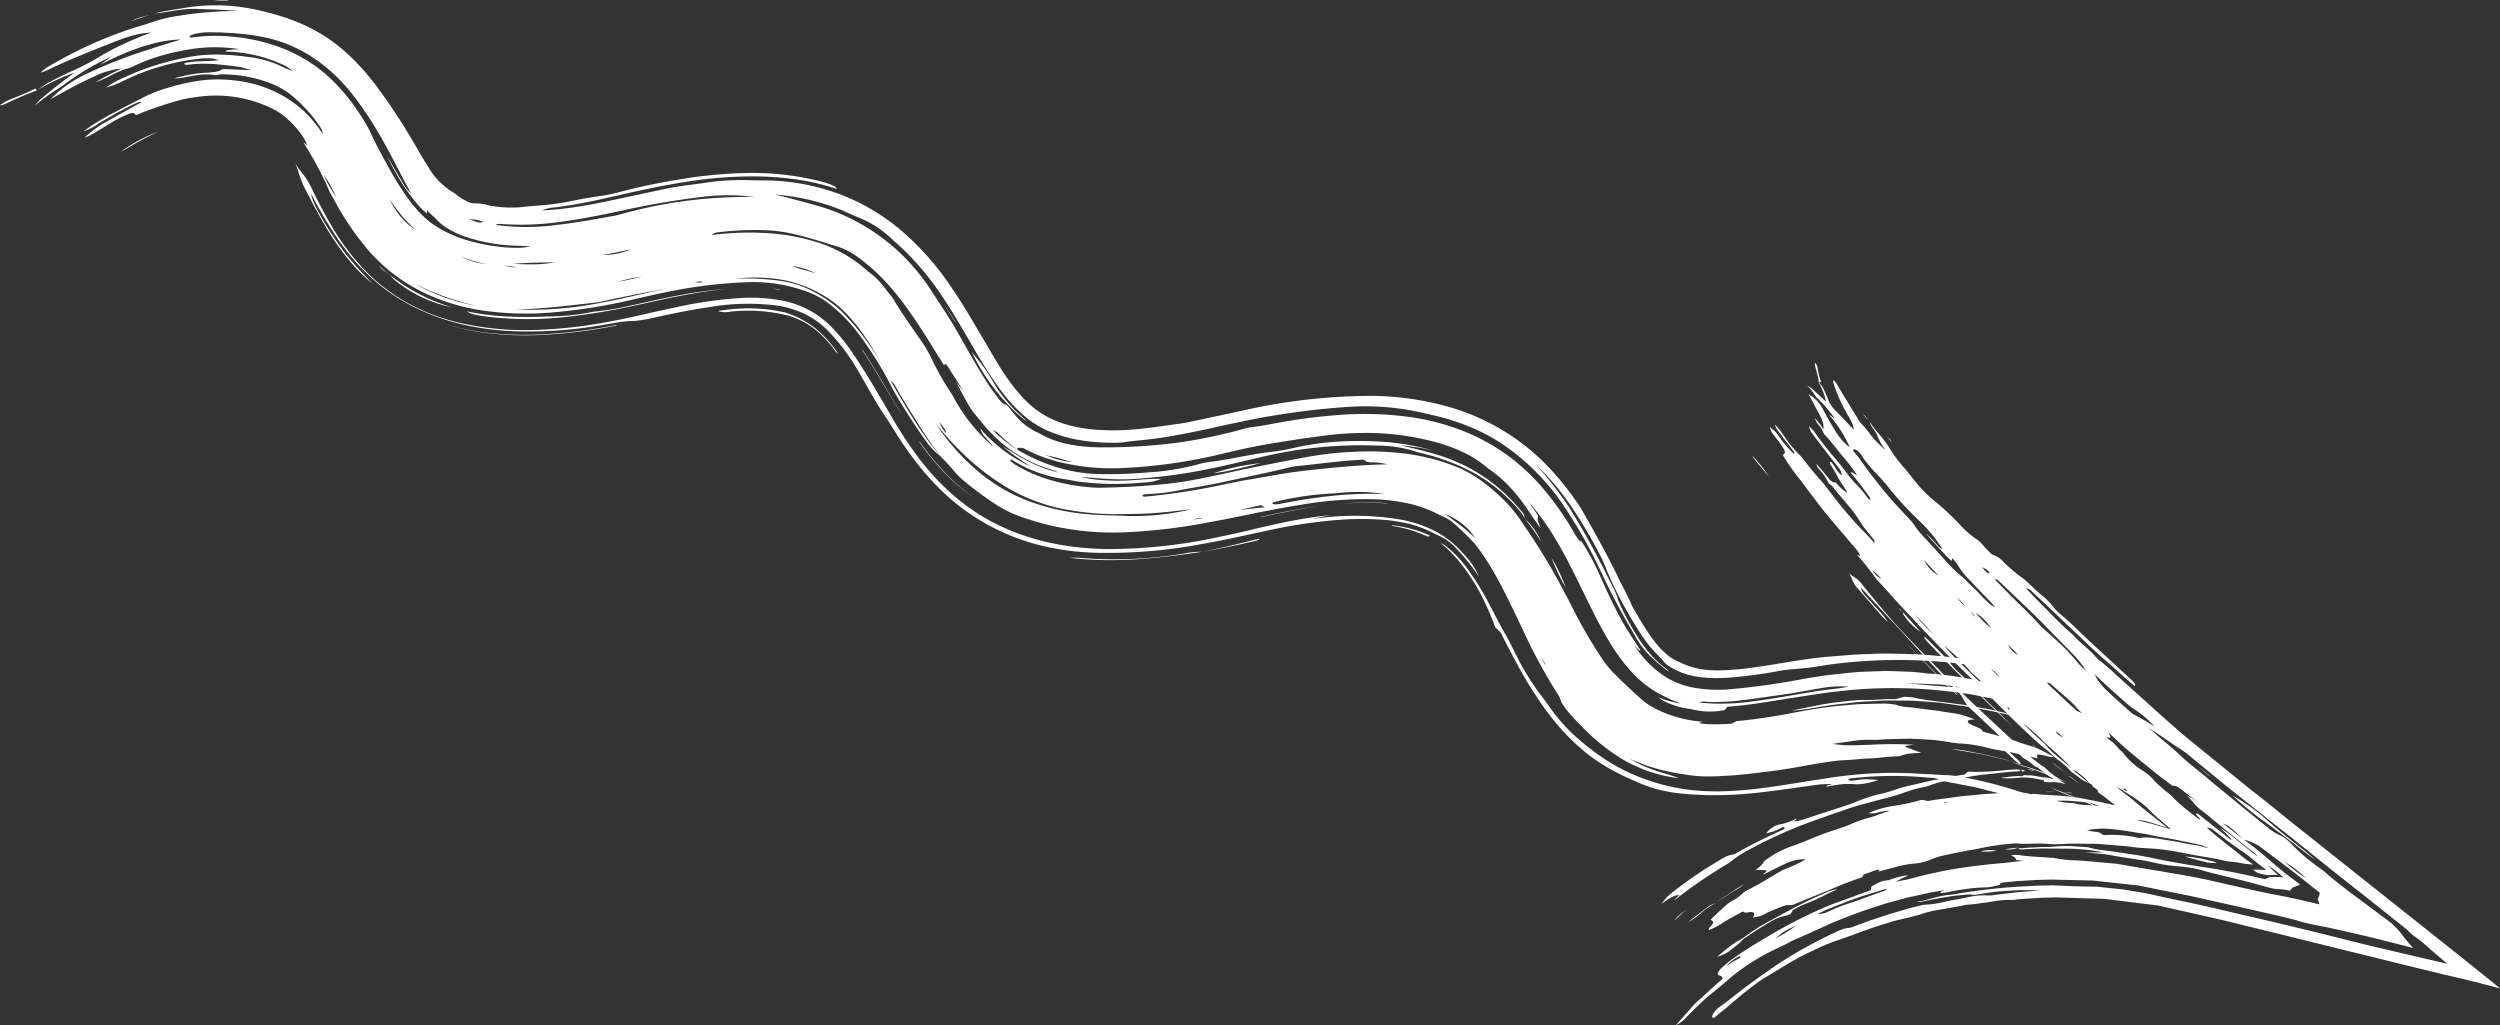 <svg id="arrow_daily_quote" data-name="arrow daily quote" xmlns="http://www.w3.org/2000/svg" xmlns:xlink="http://www.w3org/1999/xlink" width="205.44" height="84.255" viewBox="0 0 205.44 84.255">
    <rect x="0" y="0" width="205.44" height="84.255" fill="#333333" stroke="none"/>
    <g id="Grupo_185" data-name="Grupo 185">
    <path id="Trazado_190" data-name="Trazado 190" d="M6.073,7.9A15.389,15.389,0,0,1,9.15,6.453c-.985.714-1.884,1.42-2.723,2.126a4.15,4.15,0,0,0-.506.561A15.559,15.559,0,0,1,8.105,7.577,21.641,21.641,0,0,1,10.642,5.9c.217-.117.437-.235.7-.369l.425-.221.523-.253c-.515.351-.778.554-1.043.749.8-.427,1.539-.756,2.205-1.035a18.557,18.557,0,0,1,1.827-.629c.276-.072.529-.144.776-.2s.48-.093.7-.13.425-.051.616-.068a5.22,5.22,0,0,1,.543-.026c-.576.169-1.157.344-1.734.524l-1.685.544A39.7,39.7,0,0,0,10.31,6.461,10.131,10.131,0,0,0,7.183,8.631c1.184-.671,2.41-1.348,3.648-1.9A6.362,6.362,0,0,1,13.038,6.1c-.385.192-.781.369-1.159.573-.336.171-.656.367-.983.551a8.151,8.151,0,0,0,1.073-.46c.217-.107.437-.234.722-.358.142-.063.3-.131.476-.2s.382-.123.611-.183A14.5,14.5,0,0,1,16.094,5.1a18.785,18.785,0,0,1,2.47-.564A12.494,12.494,0,0,1,22.657,4.5c-.4.058-1.086.04-1.086.2l.486.02c.162.006.323.028.485.042s.323.03.483.052l.477.083A11.5,11.5,0,0,1,26.56,5.914a2.592,2.592,0,0,1,.544.409,3.786,3.786,0,0,0-.445-.19,2.589,2.589,0,0,1-.285-.119,8.911,8.911,0,0,0-3.04-.882c-.678-.089-1.411-.157-2.121-.177a14.17,14.17,0,0,0-1.917.079,22.091,22.091,0,0,0-6.687,2.1,8.588,8.588,0,0,0-.854.532,7.4,7.4,0,0,0,1.256-.468,18.9,18.9,0,0,1,6.633-1.93,6.133,6.133,0,0,1,.754,0,2.227,2.227,0,0,1,.623.136c-.91.135-1.859.032-2.787.245-.141.139.1.165.434.12a4.766,4.766,0,0,1,.519-.048l.5-.022c.333.009.659.007.983.036s.649.048.979.094c.165.021.333.03.5.057s.341.048.518.068a2.195,2.195,0,0,1,.431.1c.153.049.326.094.532.165-.812,0-1.574-.077-2.323-.07a.9.9,0,0,1-.4.189,2.431,2.431,0,0,1-.343.055c-.134.014-.289.035-.469.044-.129.009-.259.012-.388.025L19.33,6.5c-.259.025-.515.072-.77.119l-.3.056-.3.073c-.2.051-.4.093-.592.156a3,3,0,0,0,.678-.057l.637-.114.335-.063.346-.045a4.4,4.4,0,0,1,.708-.045,3.111,3.111,0,0,1,.707.073,1.791,1.791,0,0,1,.478-.082c.178,0,.37.011.558.018a10.84,10.84,0,0,1,3.47.726,6.5,6.5,0,0,1,2.092,1.306c.095.093.2.185.3.278s.2.21.306.314a7.921,7.921,0,0,1,.611.667l.118.136.111.148.224.3a7.287,7.287,0,0,1,.423.618,1.281,1.281,0,0,1,.1.395A11.036,11.036,0,0,0,28,9.576l-.308-.256a3.636,3.636,0,0,0-.306-.252c-.216-.148-.411-.319-.641-.449l-.329-.212-.348-.187c-.225-.136-.475-.234-.714-.35a10.333,10.333,0,0,0-3.173-.808,11.076,11.076,0,0,0-2.358-.013,17.013,17.013,0,0,0-3.251.718,10.047,10.047,0,0,0-1.433.545c-1.134.579-2.285,1.155-3.452,1.8a16.215,16.215,0,0,0-1.776,1.147A5.211,5.211,0,0,0,11.17,10.6c.984-.587,1.968-1.144,2.97-1.613.225-.112.482-.207.48-.1-.886.509-1.845,1.018-2.814,1.576A8.716,8.716,0,0,0,10,11.77a2.728,2.728,0,0,0,.612-.272c.22-.12.45-.263.672-.4.2-.116.4-.241.593-.367s.395-.24.594-.352a10.159,10.159,0,0,1,1.157-.548c.591-.231.374.081.65.079.59-.261,1.181-.466,1.77-.676.3-.089.591-.2.888-.281l.445-.135c.145-.038.29-.078.436-.12.244-.074.5-.112.748-.167.253-.04.507-.075.76-.108a10.5,10.5,0,0,1,6.417,1.134c.154.107.322.2.471.313l.221.173a1.8,1.8,0,0,1,.218.182c.138.138.285.258.424.405s.275.3.412.459l.248.322a2.7,2.7,0,0,1,.227.33,3.357,3.357,0,0,1,.336.688l-.158-.14-.182-.141c.046.071.093.137.138.211l.136.226.274.447c.182.32.363.615.541.952l.262.491.256.511.123.255.124.265q.122.266.234.531c.1.235.278.529.423.794a23.14,23.14,0,0,0,2.886,4.252c.293.356.657.691,1,1.027.169.172.359.323.542.482s.376.305.568.453a14.445,14.445,0,0,0,2.46,1.5,17.14,17.14,0,0,0,5.232,1.5,25.349,25.349,0,0,0,5.017.117,45.835,45.835,0,0,0,6.838-1.072c1-.224,1.934-.455,2.878-.634a38.879,38.879,0,0,1,6.4-.793,12.727,12.727,0,0,1,5.445.918,6.6,6.6,0,0,1,1.342.771,12.977,12.977,0,0,1,2.457,2.462,29.732,29.732,0,0,1,2.83,4.547c.126.244.277.5.427.751.672,1.117,1.4,2.269,2.227,3.431a6.3,6.3,0,0,0,1.318,1.428A27.948,27.948,0,0,1,78.1,34.881c-.669-1.051-1.277-2.112-1.9-3.179a3.022,3.022,0,0,1,.347.36c.536.977,1.158,1.96,1.789,2.969A31.76,31.76,0,0,0,80.45,38.1c.638.559,1,1.187,1.685,1.776a27.645,27.645,0,0,0,2.631,1.968,9.424,9.424,0,0,0,2.275,1.123c.2.073.406.138.612.2s.411.135.614.191a22.607,22.607,0,0,0,7.082.854,46.046,46.046,0,0,0,6.842-.791q1.014-.182,2.008-.379l1.955-.4c1.256-.255,2.5-.489,3.723-.683a31.454,31.454,0,0,1,6.1-.468,15.586,15.586,0,0,1,2.8.349,10.277,10.277,0,0,1,2.455.884c.091.049.189.092.289.135l.288.145a3.07,3.07,0,0,1,.53.322,21.131,21.131,0,0,1,1.887,1.817,16.5,16.5,0,0,1,.992,1.382c.314.5.624,1.026.928,1.582.717,1.31,1.388,2.753,2.12,4.284a43.477,43.477,0,0,0,2.575,4.778c.081.125.177.279.255.416a1.843,1.843,0,0,1,.161.308,2.054,2.054,0,0,0,.281.577,7.648,7.648,0,0,0,.546.692c.58.647,1.191,1.271,1.839,1.868a17.255,17.255,0,0,0,2.135,1.636c.175.122.372.223.565.335s.391.226.6.315.422.188.636.279a5.983,5.983,0,0,0,.65.249,12.356,12.356,0,0,0,2.518.577c-.108-.048-.23-.087-.366-.135s-.287-.1-.447-.15c-.319-.1-.678-.186-1.055-.327a9.792,9.792,0,0,1-2.223-1.02,7.128,7.128,0,0,0,.7.309l.681.266c.449.149.886.271,1.31.389.424.088.841.187,1.251.259l.612.094c.2.029.411.071.612.088a10.988,10.988,0,0,0,1.535.074c.52,0,1.019-.042,1.515-.066.41-.026.807-.068,1.211-.1l1.17-.133c.766-.1,1.514-.179,2.239-.3.918-.149,1.787-.316,2.646-.46.419-.067.847-.138,1.25-.187.2-.023.41-.055.609-.068l.593-.034c.607-.025,1.257-.126,1.895-.131.242-.009.494-.031.732-.058.556-.079,1.111-.091,1.638-.126a6.377,6.377,0,0,1,.712-.2,10.667,10.667,0,0,1,1.1-.067l-1.236-.459c-.343-.139.342-.177.648-.212a32.05,32.05,0,0,0-3.6,0c-.277.015-.546.016-.809.025s-.518.025-.774.024-.51-.011-.768-.032q-.193-.015-.39-.039c-.132-.013-.266-.024-.4-.041.3-.056.591-.1.877-.135l.848-.119.419-.052a3.444,3.444,0,0,1,.418-.033c.279-.009.559-.011.839,0a9.434,9.434,0,0,0,.994-.053l1.356-.031.679-.014.679.032q.679.034,1.358.084.675.091,1.348.2a6.532,6.532,0,0,0,.781.085,8.763,8.763,0,0,1,1.068.119c.179.03.358.063.538.1s.362.072.544.125c.369.1.781.174,1.16.238.242.044.487.076.727.129l.724.162.74.164.378.084c.127.029.252.069.379.1-.015-.111-.03-.226-.038-.289.22-.143,1.259.32,1.337.124-.291-.141-.581-.3-.879-.449-.149-.075-.3-.149-.453-.219s-.316-.118-.478-.168c-.308-.093-.6-.189-.9-.289l-.433-.151-.215-.076-.217-.065c-.578-.171-1.151-.345-1.753-.5a2.962,2.962,0,0,1-.511-.156c.135-.206-.963-.465-1.141-.692-.144-.184.054-.255.535-.268a8.591,8.591,0,0,0-1.272-.426c-.493-.108-1.1-.173-1.645-.27-.413-.06-.828-.1-1.239-.159l-.615-.081c-.2-.026-.408-.06-.612-.071a4.3,4.3,0,0,1-.871-.126,2.261,2.261,0,0,0-.613-.137,5.3,5.3,0,0,0-.813-.034l-1.789.04c-.6.038-1.191.1-1.79.151-1.2.112-2.369.323-3.538.539a47.3,47.3,0,0,1-4.8.712l-.366.2a17.315,17.315,0,0,1-1.853.051,3.263,3.263,0,0,1-.588-.05c-.371-.066-.207-.107.066-.154a10.265,10.265,0,0,1-2.466-.479,9.833,9.833,0,0,1-1.434-.59,6.023,6.023,0,0,1-.645-.386l-.292-.205c-.092-.071-.176-.149-.259-.221-.836-.749-1.519-1.393-2.287-2.169a7.434,7.434,0,0,1-.743-.891,38.375,38.375,0,0,1-2.729-4.688c-.162-.311-.32-.641-.49-.93a50.849,50.849,0,0,0-3.493-5.773,11.1,11.1,0,0,0-1.48-1.844,15.5,15.5,0,0,0-1.859-1.595,9.448,9.448,0,0,0-1.981-1.135,16.757,16.757,0,0,0-4.237-1.117,23.7,23.7,0,0,0-4.292-.158,28.354,28.354,0,0,0-3.015.286c-1.708.272-3.33.623-5.041.953-.947.182-1.884.4-2.821.6s-1.878.4-2.818.561c-.482.084-.969.149-1.45.205-1.941.22-3.869.314-5.81.348-.19,0-.4-.015-.6-.028a16.545,16.545,0,0,1-3.252-.569,13.571,13.571,0,0,1-1.531-.537,11.9,11.9,0,0,1-1.435-.733c-.319-.189-.651-.447-.352-.442a11.242,11.242,0,0,0,4.476,1.621c.3.045.652.128.986.178A23.331,23.331,0,0,0,97,40.116a4.066,4.066,0,0,0,1.453-.286c-.823-.057-1.824.081-2.757.119a15.975,15.975,0,0,1-3.834-.269c.894.027,1.534.106,2.187.143.593.029,1.189.045,1.791.024a43.994,43.994,0,0,0,6.8-.9c.653-.132,1.307-.277,1.961-.432l2-.469a35.323,35.323,0,0,1,9.611-.964,10.32,10.32,0,0,1,3.193.5,2.147,2.147,0,0,0,.281.08c.113.031.236.06.344.085a17.773,17.773,0,0,1,3.886,1.451,13.409,13.409,0,0,1,4.115,3.375,2.938,2.938,0,0,1,.31.493c-.019-.1-.039-.19-.071-.344a15.609,15.609,0,0,0-1.415-1.561,13.664,13.664,0,0,0-3.535-2.473c-.323-.164-.657-.3-.99-.442-.337-.126-.674-.256-1.017-.361-.96-.3-1.92-.538-3.2-.82a18.015,18.015,0,0,1,2.6.4c-.51-.151-1.054-.269-1.607-.379s-1.117-.189-1.672-.254a29.155,29.155,0,0,0-4.932-.042,20.965,20.965,0,0,0-3.224.506c-.584.121-1.122.231-1.692.293-.835.089-1.7.246-2.567.411s-1.691.321-2.5.413a8.209,8.209,0,0,0-1.19.254,20.559,20.559,0,0,1-3.973.621,37.3,37.3,0,0,1-3.972.136,12.1,12.1,0,0,1-1.533-.127,12.9,12.9,0,0,1-2.713-.691,15.829,15.829,0,0,1-2.473-1.176A10.915,10.915,0,0,1,84.62,35.8a1.713,1.713,0,0,1,.669.479,11.909,11.909,0,0,0,1.38,1.155c-.112-.221.142-.19.5-.128a11.857,11.857,0,0,0,1.39.643,15.732,15.732,0,0,0,1.534.483,18.064,18.064,0,0,0,5.09.5,42.856,42.856,0,0,0,8.462-1.217l.86-.2.89-.2c.6-.128,1.2-.242,1.816-.349,1.5-.256,3.056-.494,4.6-.692a25.672,25.672,0,0,1,3.18-.227,21.662,21.662,0,0,1,5.917.723,14.153,14.153,0,0,1,2.251.8,9.051,9.051,0,0,1,2.167,1.383,10.657,10.657,0,0,1,1.821,1.568l.378.419c.12.142.233.288.347.43.234.283.431.582.643.873.168.254.34.51.525.78s.385.551.606.858c-.132-.379-.213-.568-.238-.692a.431.431,0,0,1,.045-.3c-.085-.143-.177-.286-.307-.477s-.287-.435-.539-.768a19.965,19.965,0,0,1,1.5,1.93c.413.593.746,1.144,1.066,1.7.788,1.389,1.456,2.774,2.108,4.11.325.666.648,1.321.977,1.957s.668,1.249,1.021,1.838a15.638,15.638,0,0,0,1.874,2.537,8.824,8.824,0,0,0,2.262,1.773l.38.2c.133.058.266.121.405.189l.215.107.24.092c.169.06.34.145.545.207a8.554,8.554,0,0,1-1.877-.51l.3.216a2.105,2.105,0,0,0,.207.112,6.61,6.61,0,0,0,2.164.633,6.1,6.1,0,0,0,2.786.079l.208-.262c.269-.026.522-.059.775-.077,1.431-.124,2.938-.413,4.461-.64l2.336-.36c.792-.128,1.619-.2,2.44-.295a38.7,38.7,0,0,1,8.36.125c.672.092,1.355.144,2.014.292l.91.181.455.091c.152.029.3.062.451.1l1.793.466c1.18.362,2.361.719,3.507,1.181l.579.216c.193.072.39.138.579.223l1.147.482c.321.138.632.244.9.348a4.352,4.352,0,0,0,.717.217c.238-.107-.434-.624.179-.554l.941.471c.157.081.319.154.473.243l.465.266.933.537.466.272c.154.093.3.2.452.3l.846.572.419.289c.14.1.28.192.412.3.537.416,1.073.829,1.623,1.228.551.44,1.088.892,1.668,1.385.148.12.286.257.429.4l.439.427.947.938c-.4-.516-.521-.69-.685-.882-.218-.254-.449-.522-.711-.782-.411-.391-.848-.756-1.275-1.135-.216-.186-.428-.378-.649-.559l-.676-.525-.908-.7c-.15-.119-.307-.229-.465-.335l-.473-.323-.944-.646-.235-.161-.242-.149-.481-.3a21.571,21.571,0,0,0-1.986-1.133c-.684-.341-1.361-.7-2.061-.972l-.935-.4-.464-.2c-.155-.065-.314-.119-.47-.18-.628-.234-1.247-.481-1.871-.71l-1.888-.624c-.156-.055-.315-.1-.476-.142l-.479-.131-.959-.259c-.512-.15-1.028-.255-1.541-.373l-.769-.176c-.257-.057-.512-.124-.773-.162a24.491,24.491,0,0,0-3.207-.4c-.413-.049-.829-.1-1.247-.136l-1.265-.051-.636-.019c-.212,0-.425-.016-.638,0l-1.282.048c-.857.016-1.712.132-2.568.22l-.641.07-.62.092c-.418.059-.812.127-1.213.19a59.943,59.943,0,0,1-6.454.9,11.651,11.651,0,0,1-2.651-.148,6.84,6.84,0,0,1-2.124-.757,8.242,8.242,0,0,1-2.744-2.665,1.909,1.909,0,0,1,.251.25c.089.086.17.144.2.066-.047-.066-.1-.131-.143-.2l-.145-.225-.31-.472a22.373,22.373,0,0,1-1.492-2.576c-.475-.939-.93-1.942-1.393-2.988a20.078,20.078,0,0,0-1.368-2.477c-.093.044-.224-.1-.368-.32s-.314-.516-.465-.771a24.249,24.249,0,0,0-2.289-3.21c-.113-.131-.223-.262-.339-.392l-.361-.384c-.235-.258-.5-.5-.759-.75s-.545-.477-.819-.713-.573-.448-.87-.657a16.634,16.634,0,0,0-3.816-2,19.376,19.376,0,0,0-4-1.005,27.343,27.343,0,0,0-5.7-.18,47.111,47.111,0,0,0-5.306.681c-.52.092-1.075.213-1.531.265a8.233,8.233,0,0,0-1.445.291c-.23.068-.481.132-.726.191l-.716.168a37.37,37.37,0,0,1-5.534.892,45.134,45.134,0,0,1-4.592.18,13.843,13.843,0,0,1-2.533-.257,8.566,8.566,0,0,1-1.223-.345,7.569,7.569,0,0,1-1.18-.565,5.269,5.269,0,0,1-1.207-.726,5.648,5.648,0,0,1-.954-1c-.172-.222-.5-.645-.6-.638-.208.013-.453-.327-.663-.6A18.21,18.21,0,0,1,83.85,31.41c-.788-1.258-1.545-2.67-2.413-4.152-.564-.963-1.255-1.972-1.884-2.943a17.313,17.313,0,0,0-2.433-2.958,16.967,16.967,0,0,0-3.291-2.466,16.255,16.255,0,0,0-2.01-.97,17.5,17.5,0,0,0-2.075-.678c-.724-.194-1.846-.52-3.008-.787a18.4,18.4,0,0,1,5.224,1.177c.262.1.567.24.845.364s.527.243.684.3a8.715,8.715,0,0,1,2.938,1.893c.2.183.417.366.619.559s.416.382.6.578a23.069,23.069,0,0,1,2.626,3.2c1.045,1.523,1.887,3.009,2.688,4.376a36.911,36.911,0,0,0,2.345,3.664A13.088,13.088,0,0,0,87.163,34.6a7.511,7.511,0,0,0,.988.732c.17.115.356.206.534.31s.371.187.569.265a11.228,11.228,0,0,0,2.311.688,15.944,15.944,0,0,0,2.675.251,6.982,6.982,0,0,0,1.063-.027c.935-.144,1.932-.2,2.94-.349,1.524-.224,3.093-.54,4.7-.9l.811-.181.411-.088.431-.087a62.974,62.974,0,0,1,9.177-1.308,21.049,21.049,0,0,1,6.063.457c.269.068.572.13.888.205s.641.151.952.236a19.028,19.028,0,0,1,2.4.84,15.077,15.077,0,0,1,2.277,1.219c.239.156.471.324.706.488s.456.346.682.521c.442.361.881.737,1.278,1.13a19.506,19.506,0,0,1,2.129,2.45,40.479,40.479,0,0,1,3.472,6.015,56.446,56.446,0,0,0,2.677,5.064,7.321,7.321,0,0,0,1.391,1.881,14.238,14.238,0,0,0,1.5,1.249.721.721,0,0,0-.21-.236,7.865,7.865,0,0,1-.976-.836,10.956,10.956,0,0,1-.937-1.121,21.107,21.107,0,0,1-2.042-3.67,4,4,0,0,0-.273-.754c-.123-.272-.268-.548-.414-.824a68.716,68.716,0,0,0-3.4-6.156,33.219,33.219,0,0,0-2.591-3.34,21.394,21.394,0,0,1,2.98,3.593,38.739,38.739,0,0,1,2.1,3.567,10.466,10.466,0,0,1,.475.994,28.6,28.6,0,0,0,1.568,3.316c.563,1.017,1.123,1.964,1.661,2.737a9.177,9.177,0,0,0,.929,1.135c.306.339.593.607.824.9a1.392,1.392,0,0,0,.278.216,5.243,5.243,0,0,0,.714.4c.126.051.25.106.373.165.135.04.269.082.4.129a2.482,2.482,0,0,0,.341.088c.119.024.226.063.353.08.255.031.494.089.775.1.137.01.269.028.411.034l.436.01c.073,0,.144.006.22,0l.231-.007.463-.011a38.528,38.528,0,0,0,4.232-.542,10.191,10.191,0,0,1,1.211-.168,25.066,25.066,0,0,0,2.808-.347,42.226,42.226,0,0,1,11.766,0,39.666,39.666,0,0,1,9.429,2.512,35.18,35.18,0,0,1,7.02,3.809,14.388,14.388,0,0,0,1.574.993c.487.289.8.412.562.075-.531-.441-1.1-.827-1.665-1.232l-.857-.6q-.447-.276-.9-.546l-.8-.47-.4-.232-.414-.212-1.664-.84c-1.138-.5-2.27-1.019-3.443-1.427l-.681-.25c-.228-.082-.455-.169-.687-.235-.462-.143-.92-.287-1.366-.436a40.264,40.264,0,0,0-10.4-1.8c-1.166-.03-2.345-.079-3.519-.01-1.175.015-2.338.145-3.48.225-1.105.1-2.153.262-3.137.421s-1.915.319-2.8.443a25.661,25.661,0,0,1-2.625.247c-.194,0-.4.016-.583.007l-.547-.019q-.252-.03-.5-.053c-.166-.018-.307-.058-.461-.082a5.923,5.923,0,0,1-.949-.287c-.284-.115-.547-.238-.826-.372a3.651,3.651,0,0,1-.455-.257c-.134-.083-.258-.207-.39-.308l-.191-.185-.1-.091-.1-.1-.193-.208-.191-.233c-.065-.073-.129-.158-.192-.245l-.194-.256c-.515-.725-1.037-1.589-1.6-2.585-.322-.77-.787-1.6-1.215-2.49-.833-1.715-1.868-3.595-3.025-5.594-.123-.206-.3-.437-.446-.656a23.546,23.546,0,0,0-1.934-2.417,18.191,18.191,0,0,0-8.532-5.238,24.012,24.012,0,0,0-6.128-.881,48.287,48.287,0,0,0-10.778,1.22l-4.238.907c-.764.16-1.536.241-2.283.349-.619.089-1.229.169-1.828.232s-1.182.1-1.752.117c-.553.017-1.085,0-1.6-.025a12.952,12.952,0,0,1-1.479-.164,10.727,10.727,0,0,1-1.333-.307,9.085,9.085,0,0,1-1.173-.452,6.974,6.974,0,0,1-1.033-.6c-.166-.108-.317-.235-.475-.355l-.232-.2c-.079-.065-.154-.146-.233-.217a11.043,11.043,0,0,1-.936-1.029c-.313-.391-.628-.823-.944-1.292-.526-.787-1.031-1.676-1.593-2.634-.8-1.346-1.641-2.837-2.706-4.4a23.136,23.136,0,0,0-4.091-4.675,17.878,17.878,0,0,0-2.671-1.887,17.031,17.031,0,0,0-2.967-1.343,18.111,18.111,0,0,0-5.966-.952c-.249,0-.512-.009-.774-.015s-.53-.015-.788-.01a19.6,19.6,0,0,0-2.745.178c-1,.164-1.9.239-2.8.4s-1.79.368-2.653.548l-3.119.664q-1.451.3-2.842.493c-.739.1-1.466.171-2.25.213a2.712,2.712,0,0,1,1.058-.255c.9-.11,1.83-.272,2.775-.46q.71-.144,1.434-.306l1.532-.349c1.6-.359,3.282-.716,5.059-.989a34.548,34.548,0,0,1,5.667-.442,25.8,25.8,0,0,1,3.264.238,18.966,18.966,0,0,1,3.386.786c.041-.081-.066-.173-.287-.277a5.828,5.828,0,0,0-.959-.324,22.8,22.8,0,0,0-6.2-.7,37.411,37.411,0,0,0-5.5.535,49.424,49.424,0,0,0-4.888,1.032,12.676,12.676,0,0,1-1.572.321c-.907.122-1.733.286-2.588.459a22.467,22.467,0,0,1-2.62.337c-.279.023-.565.035-.814.068a9.728,9.728,0,0,1-3.122-.086,4.281,4.281,0,0,0-1.262-.172,1,1,0,0,1-.408-.1,4.522,4.522,0,0,1-.938-.551,3.691,3.691,0,0,0-.363-.265c-.058-.039-.12-.07-.179-.11l-.181-.125a5.684,5.684,0,0,1-1.6-1.742c-.412-.633-.837-1.388-1.3-2.17s-.965-1.629-1.543-2.47L35.07,9.06l-.418-.6c-.071-.1-.136-.2-.212-.3l-.23-.309c-.157-.207-.3-.414-.468-.625-.343-.421-.673-.846-1.073-1.265a17.409,17.409,0,0,0-1.242-1.231,13.557,13.557,0,0,0-3.466-2.245c-.4-.193-.815-.329-1.221-.486-.2-.082-.407-.134-.61-.2s-.405-.129-.607-.187c-.4-.1-.806-.216-1.2-.3s-.794-.17-1.184-.221a15.228,15.228,0,0,0-4.775,0c-.827.141-1.706.253-2.537.466a5.8,5.8,0,0,0,.6-.067c.228-.031.477-.074.739-.119.335-.056.7-.1,1.04-.139a7.915,7.915,0,0,1,.923-.037c.937.051,1.959.038,3.431.168-.948.015-1.816.049-2.645.13-.207.02-.414.034-.617.057l-.606.075c-.4.04-.8.119-1.2.177a11.653,11.653,0,0,0-1.722.41c-.347.112-.643.22-.949.309s-.595.183-.9.275A34.305,34.305,0,0,0,7.209,5.833a2.6,2.6,0,0,0-.822.616c.172-.068.341-.114.554-.219.935-.458,1.858-.853,2.843-1.26s2.031-.826,3.254-1.293c.252-.092.5-.173.749-.245s.495-.124.728-.179a7.151,7.151,0,0,1,.97-.111c-.848.294-1.6.626-2.318.954S11.8,4.78,11.177,5.154a19.492,19.492,0,0,1-2.1,1.1c-.71.31-1.434.673-2.158,1.064-.255.142-.575.392-.859.6ZM43.048,22.163a5.111,5.111,0,0,1-2.136-.636,8.543,8.543,0,0,0,2.136.636M86.5,37.785c-.068-.043-.134-.084-.2-.124s-.139-.089-.22-.137-.171-.1-.277-.159l-.354-.218a20.469,20.469,0,0,0,2.314,1.662,11.967,11.967,0,0,1-4.153-3.114,1.458,1.458,0,0,0,.429.721c.114.139.244.271.358.4a3.461,3.461,0,0,1,.283.364,14.008,14.008,0,0,1-3.014-3.615c-.174-.283-.326-.591-.506-.858a23.628,23.628,0,0,1-1.622-2.892,10,10,0,0,0-.861-1.434c-.8-1.158-1.63-2.326-2.321-3.5-.142-.155-.269-.315-.394-.482l-.4-.513a6.111,6.111,0,0,0-1.212-1.134,10.838,10.838,0,0,0-1.882-1.379,11.738,11.738,0,0,0-2.127-.955,17.3,17.3,0,0,0-4.5-.809,24.185,24.185,0,0,0-3.944.126c-.262.027-.6.054-.032-.154a24.369,24.369,0,0,1,3.975-.2,12.222,12.222,0,0,1,1.993.223c1.5.3,2.857.775,4.173,1.169a5.792,5.792,0,0,1,1.577.859,15.284,15.284,0,0,1,2.257,2.007,23.236,23.236,0,0,1,1.834,2.277c1.111,1.559,2.046,3.148,2.989,4.627-.047-.251.106-.223.295.077.373.585.732,1.185,1.325,2.066-.351-.426-.486-.6-.619-.769.269.548.537,1.07.836,1.592a6.474,6.474,0,0,0,.625.953c.449.523.826,1.023,1.269,1.489a11.407,11.407,0,0,0,3.894,2.7c.575.24,1.232.4,1.755.654A11.989,11.989,0,0,1,86.5,37.785M38.131,17.741c.244.27.547.51.722.694a4.574,4.574,0,0,0,1.084.865,7.236,7.236,0,0,0,1.355.622,14.246,14.246,0,0,0,4.4.74l.382.018c.153.009.346.021.62.026a7.03,7.03,0,0,1-.863.121,12.177,12.177,0,0,1-2.109-.128,14.566,14.566,0,0,1-2.633-.6,9.723,9.723,0,0,1-2.643-1.329,9.292,9.292,0,0,1-1.065-.994c-.16-.191-.33-.369-.485-.569s-.308-.4-.459-.612A26.3,26.3,0,0,1,34.87,14.02c-.468-.85-.941-1.7-1.367-2.644a12.479,12.479,0,0,0-.9-1.546,15.5,15.5,0,0,0-2.583-3.078l-.235-.217c-.082-.069-.168-.134-.252-.2l-.507-.4-.533-.356c-.089-.058-.177-.12-.268-.175l-.277-.157a12.87,12.87,0,0,0-2.3-1.036l-.6-.188c-.2-.066-.4-.1-.6-.157-.4-.11-.806-.173-1.211-.25A16.972,16.972,0,0,0,20.8,3.41a14.4,14.4,0,0,0-2.12.156c-.007-.053-.1-.109,0-.17a2.669,2.669,0,0,1,.645-.2,5.4,5.4,0,0,1,.925-.08c.2,0,.4.01.592.013s.394,0,.591.016c.394.029.787.032,1.182.078l.593.054.594.083.3.042.3.058.6.119a11.564,11.564,0,0,1,3.02,1.168c.17.1.342.194.51.3l.491.331.245.166c.081.056.156.121.235.181l.464.369c.3.252.576.527.864.79.262.278.525.559.776.843a26.338,26.338,0,0,1,2.457,3.528c1.079,1.792,1.867,3.5,2.772,5.119a3.062,3.062,0,0,1-.537-.631l-.483-.8c-.31-.5-.6-1.05-.942-1.586.179.35.351.691.537,1.026a17.122,17.122,0,0,0,1.951,2.887c.117.13.236.257.36.387l.413.364c0-.1,0-.174,0-.285m77.691,20.722a4.689,4.689,0,0,1,1.209.164c-2.229.05-4.452.264-6.816.531-1.583.178-3.2.506-4.771.764-.606.1-1.252.243-1.881.371a55.109,55.109,0,0,1-6.5,1c-.342-.114-.019-.217.444-.232a15.287,15.287,0,0,0,2.454-.307c1.1-.209,2.237-.378,3.348-.62l2.9-.621c.966-.206,1.928-.415,2.878-.652a4.737,4.737,0,0,1,.627-.1c1.748-.165,3.481-.438,5.4-.513.145.109.1.2.712.222M62.867,16.682a38,38,0,0,0-8.653,1.345c-.2.05-.419.12-.6.153-1.664.3-3.282.6-4.917.781a18.379,18.379,0,0,1-4.885-.01c.019-.053.091-.076.194-.081a2.549,2.549,0,0,1,.39.015,22.514,22.514,0,0,0,4.668-.184c.816-.106,1.645-.242,2.485-.4q.631-.117,1.27-.247l1.308-.272a67.421,67.421,0,0,1,6.864-1.167,17.534,17.534,0,0,1,4.082.034c-1.123-.023-1.7.03-2.205.032m22.9,23.833A14.693,14.693,0,0,0,90.4,42.29a22.866,22.866,0,0,0,4.871.423c.89-.012,1.756-.02,2.632-.085,1.034-.076,2.062-.2,3.068-.316a20.57,20.57,0,0,1-5.081.561c-.82-.036-1.709-.049-2.653-.1a18.674,18.674,0,0,1-5.358-1.017,14.393,14.393,0,0,1-4.81-2.858,18.449,18.449,0,0,1-2.244-2.392c-.162-.2-.314-.412-.461-.622s-.29-.421-.432-.631c.388.493.8.97,1.226,1.441s.878.925,1.356,1.368a19.672,19.672,0,0,0,3.253,2.451M72.153,26.009a10.559,10.559,0,0,0-3.065-1.956,6.223,6.223,0,0,0-1.162-.366,12.431,12.431,0,0,0-1.281-.211,22.4,22.4,0,0,0-3.207-.117,14.744,14.744,0,0,1,2.908-.028,10.144,10.144,0,0,1,5.3,2.045,10.484,10.484,0,0,1,1.093,1.014,14.66,14.66,0,0,1,1.029,1.242q.5.68.974,1.45c.317.517.629,1.062.942,1.632a21.305,21.305,0,0,0-3.525-4.705m40.223,15.015c.349-.007.772-.066,1.159-.092a13.959,13.959,0,0,1,3.291.134,30.071,30.071,0,0,0-4.306.147c-1.395.145-2.754.354-4.122.625-.6.119-.858.1-.771-.084a25.533,25.533,0,0,1,4.749-.73m40,16.23c-1.885.3-3.676.65-5.384.858a18.049,18.049,0,0,1-4.3.09c.166-.132.518-.065.753-.053a18.908,18.908,0,0,0,2.972-.169c1.033-.125,2.1-.294,3.208-.445,1.13-.153,2.361-.429,3.62-.605a8.921,8.921,0,0,1,1.716-.035c-.485.093-.935.152-1.364.2s-.823.106-1.221.161M45.333,25.9c2.148-.035,4.182-.294,6.219-.52a8.718,8.718,0,0,0,.888-.123c.571-.13,1.134-.253,1.7-.368l1.649-.33,3.147-.588c-1.019.184-2.052.409-3.1.648-.518.118-1.072.248-1.632.368s-1.121.237-1.691.341a30.051,30.051,0,0,1-7.173.571m76.446,16.8a5.827,5.827,0,0,1,1.453.838,4.554,4.554,0,0,1,1.035,1.154,12.2,12.2,0,0,0-1.2-1.034c-.413-.324-.842-.63-1.288-.957M37.287,19.428a7.431,7.431,0,0,1-.75-.566,7.374,7.374,0,0,1-.6-.626,6.968,6.968,0,0,1-.868-1.369c.148.207.282.424.443.627s.318.416.493.629.371.423.579.644.443.439.7.662m-.295,4.278A21.391,21.391,0,0,0,42.23,25.6a15.864,15.864,0,0,1-5.237-1.893M174.428,60.225c-.955-.338-1.92-.668-2.828-1.076-.12-.053-.075-.137-.114-.224.5.212.96.423,1.433.632.236.108.48.2.727.319s.5.233.783.35M48.646,22.012a9.214,9.214,0,0,1-1.221.159,18,18,0,0,1-2.263-.039c.765-.028,1.208-.065,1.674-.078s.954-.011,1.811-.042m113.767,34.7c.513.04,1.031.133,1.754.23-.714-.022-1.068-.033-1.623-.092-.279-.017-.608-.04-1.058-.077l-.774-.066-.471-.04-.538-.017c.55-.024,1.024,0,1.463.015s.842.029,1.246.049M104.9,42.376l1.771-.4.3.176c-.764.075-1.291.135-2.067.221M70.094,22.932c-.627-.2-.951-.271-1.2-.345a3.537,3.537,0,0,1-.345-.114l-.424-.155a6.565,6.565,0,0,1,1.964.614M88.949,37.856c.222.06.4.092.543.126l.415.1.5.142c.1.028.216.064.349.1l.458.115a6.635,6.635,0,0,1-2.263-.584M52.538,21.422c.9-.141,1.489-.3,2.335-.453a5.986,5.986,0,0,1-2.335.453M42.184,18.528c.31.059.627.174.535.208a1.089,1.089,0,0,1-.427-.006,4.694,4.694,0,0,1-.678-.26l.325.033a2.18,2.18,0,0,1,.244.026M29.63,14.815c.233.338.356.521.488.751.067.116.135.243.224.414l.36.686a9.56,9.56,0,0,1-1.072-1.851m24.236,8.811a7.262,7.262,0,0,1,1.018-.279c.319-.064.626-.105.936-.145l-.9.2-1.049.224M80.373,35.311c.2.274.437.558.423.756a2.483,2.483,0,0,1-.54-.882,1.378,1.378,0,0,1,.117.126M60.34,23.611c.21-.015.412-.025.481.055a3.167,3.167,0,0,1-.632-.008.873.873,0,0,1,.151-.047M44.5,22.308a5.831,5.831,0,0,1,1.017.131,4.779,4.779,0,0,1-1.017-.131m85.532,32.83c-.071-.123-.139-.261-.347-.685.236.387.329.512.347.685M101.9,43.057c-.2.036-.395.05-.815.1a1.813,1.813,0,0,1,.815-.1" transform="translate(-3.045 -0.466)" fill="#fff"/>
    <path id="Trazado_191" data-name="Trazado 191" d="M135.069,56.569c-.553.111-.823.172-1.52.335a22.881,22.881,0,0,1,7.363.061,10.371,10.371,0,0,1,2.628.885,7.929,7.929,0,0,1,2.074,1.524l.3.322c.1.112.2.23.3.336a5.952,5.952,0,0,1,1.027,1.606,15.261,15.261,0,0,0-.939-1.273c-.153-.2-.315-.366-.466-.553-.158-.162-.306-.348-.461-.5a5.738,5.738,0,0,0-.544-.51l-.3-.216c-.1-.064-.206-.121-.305-.175-.382-.19-.753-.378-1.14-.555a10.2,10.2,0,0,0-1.241-.464c-.143-.037-.278-.093-.428-.121-.384-.09-.792-.152-1.2-.214s-.845-.1-1.289-.121a23.448,23.448,0,0,0-2.77.006,41.238,41.238,0,0,0-6.032.851l-2.973.643c-1.037.218-2.1.426-3.18.61a41.362,41.362,0,0,1-6.853.636c-.586,0-1.181.009-1.788-.025a21.359,21.359,0,0,1-3.189-.384,17.978,17.978,0,0,1-8.044-3.789,20.589,20.589,0,0,1-1.863-1.78c-.562-.615-1.069-1.242-1.539-1.867s-.885-1.246-1.282-1.859c-.3-.475-.6-.98-.884-1.392-.958-1.392-1.642-2.761-2.369-3.958a16.438,16.438,0,0,0-2.413-3.2,7.53,7.53,0,0,0-.906-.774,7.059,7.059,0,0,0-.942-.574,8.2,8.2,0,0,0-2.245-.705,18.562,18.562,0,0,0-5.639.11c-1.3.187-2.648.454-4.056.758-.436.095-.872.195-1.3.271-.106.019-.212.036-.315.051s-.221.03-.328.041a4.807,4.807,0,0,1-.629.03,11.8,11.8,0,0,0-1.274.17l-1.158.2a36.169,36.169,0,0,1-6.792.474,23.515,23.515,0,0,1-3.708-.41c-.633-.118-1.276-.284-1.919-.472a17.885,17.885,0,0,1-1.929-.708,15.984,15.984,0,0,1-3.228-1.857c-.25-.192-.506-.379-.743-.588s-.482-.41-.7-.633-.45-.441-.671-.664l-.6-.684a21.686,21.686,0,0,1-1.96-2.747l-.208-.337-.19-.327-.374-.652c-.227-.414-.466-.847-.672-1.236a3.6,3.6,0,0,0,.239.74c.055.13.117.261.184.395l.1.2.121.218a25.874,25.874,0,0,0,2.016,3.137c.328.456.746.915,1.136,1.373.206.228.432.455.646.684l.323.344.336.335-.377-.312-.358-.33c-.234-.221-.481-.445-.687-.678a20.724,20.724,0,0,1-2.441-3.35c-.647-1.079-1.175-2.1-1.65-3.018a7.232,7.232,0,0,1-.563-1.34c-.037-.13-.088-.285-.14-.423l-.16-.432a6.644,6.644,0,0,0,.39.56,6.9,6.9,0,0,1,1.073,1.741l.363.719c.13.25.247.488.389.747l.42.773.47.8a19.283,19.283,0,0,0,2.483,3.29c.266.266.523.538.8.789s.568.5.87.728.609.449.92.664c.157.1.318.2.478.3s.321.2.486.286a15.951,15.951,0,0,0,2.005.95,18.085,18.085,0,0,0,2.044.653,23.983,23.983,0,0,0,6.313.659,37.449,37.449,0,0,0,5.713-.584c.55-.1,1.095-.2,1.631-.311s1.08-.23,1.578-.344c.985-.224,1.943-.442,2.877-.634a34.764,34.764,0,0,1,5.322-.756,13.8,13.8,0,0,1,3.368.214,7.774,7.774,0,0,1,2.648,1.032A8.463,8.463,0,0,1,94.216,41.3a15.13,15.13,0,0,1,1.533,1.93c1.017,1.493,2.064,3.258,3.209,5.242a33.566,33.566,0,0,0,1.893,2.937c.357.5.754,1,1.169,1.489s.873.98,1.37,1.448a17.255,17.255,0,0,0,3.018,2.322,17.555,17.555,0,0,0,3.43,1.587,20.405,20.405,0,0,0,3.521.849,25.336,25.336,0,0,0,3.42.267,42.962,42.962,0,0,0,8.975-.97c1.03-.207,2.048-.442,3.026-.676.94-.224,1.867-.437,2.785-.619,1.089-.215,2.173-.389,3.5-.536" transform="translate(-25.707 -14.25)" fill="#fff"/>
    <path id="Trazado_192" data-name="Trazado 192" d="M293.891,113.332c-.273-.094-.538-.207-.826-.289a2.239,2.239,0,0,0,.694.564c.175.1.378.216.606.333s.483.237.745.394a6.009,6.009,0,0,0-.658-.19,2.783,2.783,0,0,1-.339-.1q-.342-.133-.684-.274l-.341-.144c-.113-.049-.232-.085-.346-.129l-1.382-.511c-.467-.152-.939-.288-1.408-.436s-.947-.256-1.421-.382l-.712-.183c-.238-.06-.479-.1-.718-.148l-1.3-.25a4.365,4.365,0,0,1-1.145-.311,3.682,3.682,0,0,0-.88-.123,29.946,29.946,0,0,0-6.427.073c-.195.11-.069.148.083.192.332-.04.724-.1,1.086-.129.4,0,.768.036,1.175.055a5.88,5.88,0,0,1-1.058.28,3.367,3.367,0,0,1-.936.07,6.226,6.226,0,0,0-1.071.009c-.379.045-.76.106-1.183.192-.136-.1.315-.135.434-.2a7.037,7.037,0,0,0-1.275.052c-1.313.178-2.723.4-4.259.578a33.274,33.274,0,0,1-5.066.258l-1.2-.065c-.409-.038-.821-.085-1.232-.135-.417-.066-.841-.157-1.264-.255a12.889,12.889,0,0,1-1.284-.426c-.388-.156-.773-.341-1.162-.507l-.29-.129-.284-.143-.567-.288c-.371-.2-.74-.416-1.1-.64l-.524-.352-.258-.18-.245-.19a17.875,17.875,0,0,1-3.289-3.387c-.537-.7-.993-1.4-1.428-2.084s-.81-1.359-1.167-2.015c-.45-.827-.864-1.633-1.342-2.566l-.434-.428c-.312-.828-.616-1.552-.936-2.206a16.255,16.255,0,0,0-1.016-1.8A15.921,15.921,0,0,0,245,93.109a8.917,8.917,0,0,0-1.289-1.231c.053.025.109.047.165.07a1.039,1.039,0,0,1,.152.091,8.936,8.936,0,0,1,1.778,1.793,22.432,22.432,0,0,1,1.719,2.712c.49.885.947,1.864,1.533,2.857.135.229.268.486.4.749s.267.541.409.81a20.611,20.611,0,0,0,2.125,3.463c.227.272.5.683.755,1.031a14.509,14.509,0,0,0,2.665,2.842l.216.182.229.178.466.359c.32.235.656.465.995.691a15.394,15.394,0,0,0,2.175,1.169,16.709,16.709,0,0,0,6.019,1.388l.615.016c.206,0,.413.009.608,0l.595-.02c.2-.006.4-.014.585-.029,1.441-.088,2.784-.284,4.037-.476,1.637-.254,3.144-.505,4.533-.7a34.775,34.775,0,0,1,6.105-.253c.435.032.868.058,1.3.072.216,0,.43.027.644.04s.427.025.641.032a7.335,7.335,0,0,1,.913.078,33.823,33.823,0,0,1,7.829,2.281Z" transform="translate(-125.333 -47.251)" fill="#fff"/>
    <path id="Trazado_193" data-name="Trazado 193" d="M321.769,119.569c-1.966-.471-3.546-.779-5.116-1l-1.413-.2c-.474-.041-.949-.072-1.424-.107l-.713-.049c-.238-.016-.477-.008-.715-.013l-1.43-.008c-.477,0-.953.046-1.429.068s-.953.039-1.427.107l-1.422.162-.355.041-.35.053-.7.107a15.976,15.976,0,0,1-2.222.292c1.109-.221,2.164-.448,3.21-.615.527-.073,1.048-.131,1.563-.184.258-.025.514-.052.77-.068s.512-.009.767-.009c.374,0,.77-.021,1.16-.047.2-.017.389-.02.577-.021l.544,0,.645-.187a6.742,6.742,0,0,1,.845.061c.957.232,2.081.314,3.269.489l.682.084.341.043.338.061,1.353.245c.453.072.9.188,1.342.294l1.336.324c-.044.088-.026.081-.026.081" transform="translate(-155.854 -60.627)" fill="#fff"/>
    <path id="Trazado_194" data-name="Trazado 194" d="M121.416,52.405c.362-.054.7-.106,1.033-.135a13.532,13.532,0,0,1,4.532.258,7.652,7.652,0,0,1,2.767,1.555,10.767,10.767,0,0,1,1.275,1.4c.088.109.168.241.32.466a1.529,1.529,0,0,1-.328-.34c-.086-.112-.156-.226-.23-.32a11.571,11.571,0,0,0-.877-.948,7.106,7.106,0,0,0-.854-.695,6.438,6.438,0,0,0-1.9-.882,13.5,13.5,0,0,0-4.705-.308,1.976,1.976,0,0,1-1.03-.056" transform="translate(-62.442 -26.845)" fill="#fff"/>
    <path id="Trazado_195" data-name="Trazado 195" d="M78.963,50.713a20.531,20.531,0,0,0,3.395.432c1.092.056,2.143.037,3.177-.007a19.164,19.164,0,0,0,3.889-.4,20.166,20.166,0,0,0,2.867-.466l2.145-.472c.695-.149,1.379-.289,2.057-.415a32.467,32.467,0,0,1,3.946-.517c-1.214.1-2.476.3-3.765.545q-.968.182-1.962.4l-2.031.442a50.336,50.336,0,0,1-5.811.946,27.3,27.3,0,0,1-6.35-.064c-.282-.043-.584-.081-.861-.146a1.972,1.972,0,0,1-.695-.276" transform="translate(-40.609 -25.132)" fill="#fff"/>
    <path id="Trazado_196" data-name="Trazado 196" d="M168.992,65.271c-.23-.154-.34-.2-.434-.286a16.107,16.107,0,0,1-2.432-2.6,16.778,16.778,0,0,1-1.72-2.839c.43.531.734.913,1,1.276a13.442,13.442,0,0,1,.764,1.186,11.51,11.51,0,0,0,2.172,2.686c.092.079.18.159.282.256s.222.191.369.321" transform="translate(-84.55 -30.623)" fill="#fff"/>
    <path id="Trazado_197" data-name="Trazado 197" d="M89.156,54.869a42.051,42.051,0,0,1-6.74.8,26.681,26.681,0,0,1-3.705-.149,20.233,20.233,0,0,1-3.926-.831,20.493,20.493,0,0,0,3.908.8,26.936,26.936,0,0,0,3.683.138,42.249,42.249,0,0,0,6.7-.79Z" transform="translate(-38.46 -28.124)" fill="#fff"/>
    <path id="Trazado_198" data-name="Trazado 198" d="M341.611,121.182a13.978,13.978,0,0,1,1.653.384l.422.123c.14.043.276.1.415.146l.822.294a5.91,5.91,0,0,1,.922.414c.288.175.583.372.943.6l-.712-.3-.346-.143-.346-.122-1.325-.47c-.424-.164-.85-.28-1.261-.419s-.815-.275-1.212-.425c.009-.1.026-.081.026-.081" transform="translate(-175.67 -62.32)" fill="#fff"/>
    <path id="Trazado_199" data-name="Trazado 199" d="M191.775,93.344c-1.6.237-3.253.456-5.049.588a30.531,30.531,0,0,1-5.934-.1c.628.007.7-.009.772,0a34.613,34.613,0,0,0,8.744-.349,6.609,6.609,0,0,1,1.457-.136Z" transform="translate(-92.977 -48)" fill="#fff"/>
    <path id="Trazado_200" data-name="Trazado 200" d="M145.866,59.129c.557.822,1.1,1.727,1.665,2.685s1.145,1.965,1.789,3c-.655-1.02-1.244-2.024-1.807-2.973s-1.107-1.855-1.662-2.674Z" transform="translate(-75.008 -30.409)" fill="#fff"/>
    <path id="Trazado_201" data-name="Trazado 201" d="M235.523,88.865a10.207,10.207,0,0,1,3.077.828c.013.15-.153.11-.375.013a10.394,10.394,0,0,0-2.683-.786Z" transform="translate(-121.124 -45.701)" fill="#fff"/>
    <path id="Trazado_202" data-name="Trazado 202" d="M155.578,74.735a22.97,22.97,0,0,0,1.987,2.436,17.119,17.119,0,0,0,2.52,2.208,16.045,16.045,0,0,1-2.53-2.168,22.329,22.329,0,0,1-1.985-2.419c0-.019,0-.037.008-.056" transform="translate(-80.006 -38.435)" fill="#fff"/>
    <path id="Trazado_203" data-name="Trazado 203" d="M213.3,86.487c1.649-.364,3.269-.681,4.86-.9-1.587.247-3.207.564-4.854.928,0-.01,0-.02-.006-.03" transform="translate(-109.694 -44.017)" fill="#fff"/>
    <path id="Trazado_204" data-name="Trazado 204" d="M23.529,22.24a25.235,25.235,0,0,0-2.365,1.244c-.256.157-.524.3-.784.442a13.024,13.024,0,0,1,3.149-1.686" transform="translate(-10.481 -11.438)" fill="#fff"/>
    <path id="Trazado_205" data-name="Trazado 205" d="M203.385,92.212c.816-.164,1.616-.341,2.4-.525l1.167-.279,1.126-.278c.077.139-.355.178-.73.275-.41.106-.85.194-1.286.286s-.87.184-1.314.269-.891.169-1.35.247l-.016,0" transform="translate(-104.596 -46.866)" fill="#fff"/>
    <path id="Trazado_206" data-name="Trazado 206" d="M65.764,46.358A15.181,15.181,0,0,0,71,49.1a10.8,10.8,0,0,1-4.81-2.3c-.394-.43-.425-.448-.425-.448" transform="translate(-33.821 -23.841)" fill="#fff"/>
    <path id="Trazado_207" data-name="Trazado 207" d="M340.292,128.818a11.225,11.225,0,0,0,1.288.444c.223.059.441.136.66.21l.655.224c.276.1.549.191.856.314.3.139.638.306,1.049.531l-1-.431c-.316-.128-.62-.229-.908-.337-.578-.209-1.1-.415-1.644-.557a6.5,6.5,0,0,1-.954-.4Z" transform="translate(-175.005 -66.248)" fill="#fff"/>
    <path id="Trazado_208" data-name="Trazado 208" d="M3.029,15.152A22.532,22.532,0,0,0,.8,16.09c-.325.137-.717.345-.8.251.208-.11.489-.308.648-.375.7-.294,1.316-.5,2.186-.942.151-.077.13.083.187.135l.007-.007" transform="translate(0 -7.716)" fill="#fff"/>
    <path id="Trazado_209" data-name="Trazado 209" d="M209.168,78.345c-.606.158-1.21.318-1.846.464s-1.3.275-2.042.378a18.21,18.21,0,0,1,2.02-.549c.639-.134,1.253-.225,1.869-.293" transform="translate(-105.571 -40.291)" fill="#fff"/>
    <path id="Trazado_210" data-name="Trazado 210" d="M230.917,85.091c-.575-.052-1.169-.068-1.769-.065s-1.212.03-1.832.08c.617-.063,1.229-.1,1.83-.1a17.724,17.724,0,0,1,1.771.061.224.224,0,0,0,0,.026" transform="translate(-116.904 -43.715)" fill="#fff"/>
    <path id="Trazado_211" data-name="Trazado 211" d="M335.069,127.776c-.389-.126-.792-.2-1.191-.3s-.8-.191-1.209-.279l-1.247-.217-.637-.112-.652-.077c.226,0,.446.009.659.03s.417.066.618.1c.4.078.788.165,1.173.23.419.078.831.193,1.246.29s.833.191,1.238.327Z" transform="translate(-169.78 -65.207)" fill="#fff"/>
    <path id="Trazado_212" data-name="Trazado 212" d="M263.659,96.833a17.843,17.843,0,0,1-1.173-2.461,14.113,14.113,0,0,1,1.173,2.461" transform="translate(-134.991 -48.533)" fill="#fff"/>
    <path id="Trazado_213" data-name="Trazado 213" d="M346.838,133.192l1.051.416.548.216c.188.069.369.167.562.252a15.151,15.151,0,0,1-2.16-.883" transform="translate(-178.371 -68.498)" fill="#fff"/>
    <path id="Trazado_214" data-name="Trazado 214" d="M257.935,87.7a5.874,5.874,0,0,1,1.38,1.945,21.224,21.224,0,0,0-1.364-1.938.035.035,0,0,0-.016-.008" transform="translate(-132.65 -45.101)" fill="#fff"/>
    <path id="Trazado_215" data-name="Trazado 215" d="M160.623,52.957c-.281-.467-.579-.945-.889-1.425.35.486.655.979.946,1.462l-.056-.037" transform="translate(-82.148 -26.502)" fill="#fff"/>
    <path id="Trazado_216" data-name="Trazado 216" d="M24.155,2.248l-.483.135c-.159.048-.315.1-.481.155l-.514.17-.558.207a4.561,4.561,0,0,1,.534-.244c.177-.064.352-.113.52-.159l.493-.13c.166-.04.326-.083.481-.136Z" transform="translate(-11.375 -1.156)" fill="#fff"/>
    <path id="Trazado_217" data-name="Trazado 217" d="M37.337.052c-.4-.022-.8,0-1.2,0A6.017,6.017,0,0,1,37.33.012Z" transform="translate(-18.584 0)" fill="#fff"/>
    <path id="Trazado_218" data-name="Trazado 218" d="M131.247,48.943c-.217-.034-.432-.068-.656-.089a3.494,3.494,0,0,1,.661.059Z" transform="translate(-67.16 -25.124)" fill="#fff"/>
    <path id="Trazado_219" data-name="Trazado 219" d="M64.928,45.622c-.144-.09-.281-.184-.425-.294a1.967,1.967,0,0,1-.43-.437c.139.14.278.259.412.374s.262.225.4.333l.046.025" transform="translate(-32.951 -23.086)" fill="#fff"/>
    <path id="Trazado_220" data-name="Trazado 220" d="M295.274,64.584a4.953,4.953,0,0,1,.58,1.527c-.421-.388-.818-.762-1.22-1.116a1.332,1.332,0,0,0-.352-.18c.371.215.546.675.831.981a11.844,11.844,0,0,1,.97,1.048c.134.185.282.363.522.669l-.522-.336a9.991,9.991,0,0,1,1.727,2.7,4.729,4.729,0,0,1-1.1-1.216c-.384-.6-.737-1.219-1.053-1.824a3.016,3.016,0,0,0-1.233-1.334l.931,1.748a2.16,2.16,0,0,1,.309,1.113c-.132-.159-.253-.328-.383-.49-.114-.141-.233-.278-.349-.417a1.584,1.584,0,0,0,.262.505,2.526,2.526,0,0,1,.492.811c.572.561,1.027,1.238,1.553,1.846a13.527,13.527,0,0,1,1.18,1.553c-.2-.074-.415-.328-.536-.229.2.244.4.483.592.731q.483.618.942,1.248a1.259,1.259,0,0,1,.115.326,2.44,2.44,0,0,1-.287-.267,8.4,8.4,0,0,0-1.018-1.188,10.481,10.481,0,0,1-.666-.815c-.2-.248-.377-.51-.58-.751-.758-.883-1.492-1.784-2.159-2.738a2.84,2.84,0,0,0-.366-.348,1.478,1.478,0,0,0,.282.618l1.059,1.386c.352.462.718.914,1.073,1.373a1.138,1.138,0,0,1,.287.658c-.4-.281-.557-.767-.889-1.118-.143.005-.119.138-.018.28.424.6.641,1.205,1.1,1.8a3.889,3.889,0,0,1,.251.479,4.087,4.087,0,0,1-.929-.858c-.177.028-.37-.048-.616-.357-.176-.222-.357-.443-.541-.659-.145-.172-.3-.336-.446-.5a.769.769,0,0,0,.155.348,4.51,4.51,0,0,1,.862,1.258,1.173,1.173,0,0,1,.429.4c.424.526.87,1.034,1.3,1.556a8.734,8.734,0,0,1,.855,1.189,7.315,7.315,0,0,0,.616.837c.172.22.359.433.525.655.038.052.02.125.035.25-.358-.381-.658-.733-.979-1.035a32.926,32.926,0,0,1-2.552-3c-.283-.354-.53-.722-.848-1.069-.422-.465-.826-.962-1.222-1.458a6.636,6.636,0,0,0-.537-.66,10.448,10.448,0,0,1-1.337-1.632,7.081,7.081,0,0,0-.69-.87c-.01.217.207.453.356.662.35.5.737.967,1.1,1.451.083.109.17.235.075.274a8.707,8.707,0,0,1-1.154-1.336,3.04,3.04,0,0,0-.826-.86,1.617,1.617,0,0,0,.353.689c.142.2.315.392.462.591a4.824,4.824,0,0,1,.378.6c.163.317-.089.276-.1.461a19.1,19.1,0,0,0,1.271,1.826c.207.245.4.51.588.767q.673.9,1.363,1.794.707.878,1.449,1.733c.377.432.735.882,1.116,1.312a2.655,2.655,0,0,1,.556.834l-.267-.114a21.66,21.66,0,0,1,1.51,1.886,2.653,2.653,0,0,0,.281.323l1.467,1.618c.487.541.994,1.064,1.49,1.6.989,1.068,2.01,2.1,3.027,3.145.373.387.76.762,1.147,1.136l1.16,1.123c.358.35.731.688,1.084,1.04l1.253,1.255.631.623.645.61.648.605.326.3.163.15.07.064.032.027c.171.147.375.313.576.468a3.326,3.326,0,0,1,.352.3,7.1,7.1,0,0,0,.737.639,5.054,5.054,0,0,1,.915.822.608.608,0,0,0,.131.118c.244.183.522.377.75.564a2.694,2.694,0,0,0,.669.345l-1.338-1.084a2.663,2.663,0,0,1,.294.1c.169.17.463.361.658.536a5.034,5.034,0,0,1,.429.476c.4.184.129.167.326.295.236.154.388.3.377.363s.059.134.276.268a2.9,2.9,0,0,1,.254.176l.554.444.275.221.035.028.017.014c.008.006-.01,0-.014,0l-.086-.022-.171-.042-.514-.124c-.17-.039-.343-.069-.521-.107l-.375-.079-.963-.188c-.323-.059-.642-.106-.94-.148-.51-.056-1-.1-1.514-.121l-.386-.027-.391-.022c-.261-.017-.525-.048-.785-.072a1,1,0,0,0-.179.017.381.381,0,0,1-.185,0,1.69,1.69,0,0,0-.788-.1l-.063-.005h-.415c-.185,0-.37,0-.554.007-.369.013-.739.029-1.111.05l-.655.038c-.219.015-.436.04-.653.059l-1.308.128c-.436.044-.869.114-1.3.17l-.652.089c-.218.028-.435.06-.65.1a.912.912,0,0,1-.377.008.889.889,0,0,0-.664.016,17.242,17.242,0,0,1-2.081.426,8.2,8.2,0,0,0-1.979.581,1.77,1.77,0,0,0,.8-.058c.152-.034.312-.071.472-.1a2.6,2.6,0,0,1,.479-.038c-.392.117-.734.254-1.064.371a9.163,9.163,0,0,1-.984.3,9.663,9.663,0,0,0-1.248.475c-.348.133-.7.262-1.053.378s-.711.229-1.063.357c-.442.161-.875.354-1.313.526s-.871.358-1.318.5a11.156,11.156,0,0,0-1.035.442,3.539,3.539,0,0,0-.384.205l-.814.538a2.807,2.807,0,0,1-.273.371c-.118.126-.292.253-.495.424a6.241,6.241,0,0,1,.818,0c.239.034-.091.235-.206.382.3-.164.6-.3.9-.455s.6-.3.9-.438a4.416,4.416,0,0,1,.832-.305,3.091,3.091,0,0,1,.891-.069,14.089,14.089,0,0,1-1.693.793,2.362,2.362,0,0,0-.488.245c-.427.254-.855.5-1.278.758-.213.126-.428.249-.647.365s-.435.239-.66.347a1.493,1.493,0,0,0-.36.236,4.57,4.57,0,0,1-.971.688,3.066,3.066,0,0,0-.516.391c-.4.362-.8.714-1.2,1.126l.209.167c.055.221-.471.515-.344.683a5.459,5.459,0,0,0,.94-.463,7.9,7.9,0,0,1,.817-.5l.408-.225c.138-.072.276-.147.413-.228a.7.7,0,0,1,.26-.1c.085.218.59-.046.782.067.155.09.127.222-.013.432a5.392,5.392,0,0,0,.661-.15c.233-.085.479-.247.723-.355.374-.157.747-.306,1.115-.443a1.063,1.063,0,0,1,.425-.085,1.153,1.153,0,0,0,.68-.15c1.039-.432,2.081-.84,3.138-1.288.361-.162.731-.3,1.1-.442l.561-.208.571-.194.124-.226.885-.317a1.28,1.28,0,0,1,.293-.076c.2-.02.134.054.021.16.448-.12.865-.238,1.281-.341a8.455,8.455,0,0,1,1.583-.318,3.787,3.787,0,0,0,.843-.136,4.962,4.962,0,0,0,.78-.272,3.784,3.784,0,0,1,.568-.188c.434-.116.876-.2,1.316-.287l.661-.134.33-.067.333-.055a5.081,5.081,0,0,0,.5-.089,19.748,19.748,0,0,1,3.175-.444,4.979,4.979,0,0,0,.544.038c.212,0,.429,0,.647-.008l.663-.013c.221,0,.446.013.669.027a9.13,9.13,0,0,0,1.25.017c.2-.011.389-.027.586-.033l.6,0,1.19.011.3,0,.148,0,.157.012.628.051,1.238.1c.148.012.292.02.449.04l.47.059c.31.038.612.072.871.087.467.028.906.043,1.386.1s.972.125,1.554.236c.643.119,1.237.242,1.806.337l.844.143c.278.048.544.106.825.163.134.028.28.062.434.1.1.009.214.022.325.036l.314.037a2.687,2.687,0,0,1,.31.042c.214.042.414.078.592.1a4.406,4.406,0,0,0,.463.047,1.681,1.681,0,0,0,.173,0s.014,0,0,0l-.028-.019-.056-.039-.115-.079-.239-.162c-.129-.086-.22-.159-.31-.231l-1.492-1.184c-.481-.385-.962-.77-1.4-1.156-.15-.131-.27-.265.288-.021.829.657,1.641,1.277,2.764,2.03a5.968,5.968,0,0,1,.475.383l.654.517.327.258.164.13.041.033a.123.123,0,0,1-.023,0l-.05,0c-.267-.014-.528-.025-.771-.028-.07,0-.173-.014-.193.009s.073.11.359.266a4.929,4.929,0,0,0,.494.12,1.951,1.951,0,0,0,.313.055,2.376,2.376,0,0,0,.359-.015c.081,0,.17,0,.267,0l.152.009.04,0h.036l-.006,0-.1-.086c-.257-.229-.49-.454-.716-.688a7.767,7.767,0,0,1,1.236.953c.014.01,0,.007,0,.007h-.018l-.038,0-.077-.006-.158-.013a2.873,2.873,0,0,0-.287-.013l-.533.013c-.128.054-.247.119-.368.179-.733-.169-1.434-.337-2.187-.486-.517-.106-1.008-.2-1.491-.287l-.718-.126-.71-.106c-.575-.085-1.165-.175-1.794-.287l-.951-.169q-.484-.088-1-.2c-.305-.064-.6-.123-.9-.18l-.438-.083c-.145-.027-.293-.055-.424-.073l-1.614-.242c-.375-.058-.749-.1-1.122-.155a4.816,4.816,0,0,1-1.059-.2,1.864,1.864,0,0,0-.405-.054l-1.218-.082c-.39,0-.769,0-1.127.035-.24.021-.485.033-.732.04s-.5,0-.739.02-.491.019-.731.035l-.361.026-.181.016-.147.016a.814.814,0,0,1-.265-.049l.153.147,1.1-.054c.4-.015.793-.034,1.2-.024l1.22.008c.408,0,.81,0,1.245.037a14.213,14.213,0,0,1,2.114.273l-1.519,0,1.035.093.542.052c.092.01.182.018.278.031l.309.058c.613.118,1.205.205,1.8.294l.9.14c.318.058.663.134,1.015.214a10.71,10.71,0,0,0,1.242.208c.389.046.734.062,1.108.108a8.865,8.865,0,0,1,1.415.282c.888.253,1.707.432,2.536.637s1.67.41,2.679.706c.217.064.431.114.609.147.089.017.169.029.236.036a.745.745,0,0,0,.145.007,4.122,4.122,0,0,1,1,.142.317.317,0,0,1,.123-.177.723.723,0,0,0,.078-.082c.007-.006.008-.017.018-.019l.031-.007A.3.3,0,0,0,334.3,106c.1-.046.237-.077.342-.122a.486.486,0,0,0,.134-.077.264.264,0,0,0,.024-.023c.017,0-.025-.025-.049-.044l-.081-.06-.338-.247c-.36-.26-.656-.5-.943-.726-.539-.433-.986-.828-1.479-1.245s-1.038-.866-1.732-1.367l-1.715-1.322a2.752,2.752,0,0,1,.806.492c.323.287.612.559.911.836a4.677,4.677,0,0,1,1.274.54l1.179.883c.4.3.8.6,1.18.889.571.441,1.118.874,1.665,1.307l.823.651c.2.145.111.128.12.167a.7.7,0,0,0-.019.091.713.713,0,0,1-.11.287l-.021.033c-.006,0,0,.014,0,.027l.01.035.04.14.081.28c-.655-.155-1.286-.306-1.922-.446-.66-.141-1.3-.272-1.913-.388-.529-.1-1.1-.222-1.7-.356s-1.219-.268-1.848-.413c-.77-.177-1.541-.354-2.273-.51-.705-.141-1.385-.269-2.032-.374q-.662-.109-1.348-.235l-1.28-.211-2.324-.4-2.036-.186c-.5-.044-1.027-.093-1.526-.1a9.4,9.4,0,0,1-1.622-.2c-.254-.008-.5-.024-.741-.044s-.467-.025-.693-.043l-.654-.054-.316-.029-.078-.007-.058-.009-.116-.017a2.288,2.288,0,0,0-.869,0c.359.164.357.162.432.373l.635.074c-.766.05-1.326.152-1.885.193q-2.108.179-4.2.533c-.558.1-1.112.228-1.668.346-.279.056-.554.129-.828.2l-.825.214c-.17.044-.336.076-.522.109s-.388.076-.636.12l.55-.278c.165-.08.322-.148.5-.231a3.076,3.076,0,0,0-.362.016,8.285,8.285,0,0,0-1.247.369,2,2,0,0,0-.763.173c-.229.105-.442.235-.659.35-.011.106-.019.187-.029.28-.131.052-.252.107-.376.149l-.526.18-.519.2c-.346.13-.694.255-1.035.376a21.449,21.449,0,0,0-2.025.819c-1.126.512-2.222,1.076-3.291,1.682-.258.151-.511.313-.772.456l-.7.415-.351.208-.343.219-.686.44-.668.465c-.3.2-.571.449-.851.68a2.14,2.14,0,0,0-.3.3.978.978,0,0,0-.161.307c.079.2.449.092.4.414l-.668.582c-.216.2-.436.409-.659.609s-.416.382-.628.57a5.633,5.633,0,0,0-.6.6c-.187.224-.385.438-.593.673s-.428.493-.7.78c.249-.145.336-.184.421-.248a2.394,2.394,0,0,0,.335-.28c.154-.171.323-.333.487-.5l.492-.494.685-.637c.226-.213.475-.406.713-.6s.484-.392.723-.594.468-.414.708-.609a17.273,17.273,0,0,1,2.74-1.84c.388-.212.77-.409,1.172-.588.2-.093.4-.187.592-.29s.4-.2.6-.319c1.278-.512,2.542-1.168,3.856-1.694.492-.188.978-.389,1.477-.562.249-.088.494-.186.747-.266L300,107.6l.756-.244c.253-.077.51-.143.765-.213.512-.134,1.018-.286,1.537-.385l1.193-.265c.41-.085.839-.153,1.3-.226-.066.081-.346.095-.269.234.194-.026.412-.038.624-.086.254-.062.511-.105.766-.147s.511-.081.766-.117a11.676,11.676,0,0,1,1.53-.12,3.053,3.053,0,0,0,.5-.058c.1-.018.2-.041.311-.068l.377-.081c-.017-.2.294-.2.534-.226l.752-.073c.251-.026.5-.032.754-.049l.651-.038.336-.02.347-.01.694-.019c.23-.008.472.008.708.01l2.846.067,3.1.336.573.062a1.194,1.194,0,0,1,.16.027l.171.034.342.069,1.367.276,1.363.274.68.136.34.068.378.084,3.076.691,1.534.344,1.63.376c.662.153,1.342.3,2.043.5a16.266,16.266,0,0,0,1.925.457c.511.085,1.206.249,1.843.392q1.4.313,2.892.678l1.435.361,1.461.379c-.2-.236-.4-.465-.59-.695l-.122-.143-.032-.037a.163.163,0,0,1-.014-.021l-.024-.04c-.034-.053-.072-.109-.116-.166-.087-.116-.192-.239-.311-.37s-.252-.267-.395-.407l-.109-.106-.028-.027-.063-.048-.128-.1-.521-.392-2.567-1.909c-.421-.319-.833-.636-1.231-.955-.2-.159-.394-.318-.586-.479s-.392-.333-.582-.5a16.664,16.664,0,0,1-2.6-2.177,3.31,3.31,0,0,0-.844-.663,4,4,0,0,1-1.115-.709c-.58-.449-1.123-.89-1.66-1.328l-1.676-1.374-.839-.688c-.286-.231-.538-.454-.811-.681-.7-.59-1.514-1.2-2.1-1.758-.314-.295-.647-.591-.992-.884s-.707-.586-1.031-.877c-.669-.581-1.345-1.153-1.993-1.732-.7-.626-1.4-1.247-2.074-1.879a6.278,6.278,0,0,1-.606-.681l-.085-.108-.043-.055a.371.371,0,0,1-.025-.039l-.088-.149c-.058-.1-.116-.209-.171-.32l1.05.976c.428.4.863.774,1.295,1.154a7.116,7.116,0,0,0,.829.69,8.141,8.141,0,0,1,1.751,1.461c.246.241.547.492.829.737.181.163.388.326.588.49l.606.491,1.208.986,1.7,1.4.852.7.9.718,3.647,2.89c1.916,1.505,3.672,2.954,5.6,4.466.849.663,1.68,1.323,2.505,1.98l1.237.986.619.493.311.247.155.124c.022.018.061.047.069.056l.036.035a3.078,3.078,0,0,0,.495.45,9.61,9.61,0,0,1,.916.714c.118.1.226.2.334.3l.274.241.3.255.888.756-5.4-1.262c-.826-.193-1.68-.4-2.569-.624-2.219-.567-4.317-1.072-6.416-1.573l-5.841-1.361-3.1-.659-.78-.173-.392-.09a3.494,3.494,0,0,0-.369-.076q-.654-.1-1.316-.218c-.47-.088-.991-.127-1.486-.183l-.955-.1a3.571,3.571,0,0,0-.45-.021l-.437-.006c-.582-.009-1.165-.023-1.744-.053l-1.153-.05-1.117.021c-.367.013-.721.039-1.082.058l-.593.027a49.78,49.78,0,0,0-5.564.666,6.509,6.509,0,0,0-1.4.251c-.234.055-.463.129-.695.187a4.851,4.851,0,0,1-.7.129.507.507,0,0,0,.25.03l.933-.2.941-.162c.33-.052.657-.119,1.021-.156s.758-.077,1.215-.111a.964.964,0,0,0,.388.034,3.036,3.036,0,0,0,.42-.057c.477-.086.953-.157,1.429-.206s.955-.063,1.432-.094c.263-.021.528-.023.78-.018l.093,0h.159l.352,0c.232.006.448.011.664.035-.275.012-.538.035-.808.053l-.573.042-.405.032-.4.048-.808.094c-.269.032-.539.056-.806.1a2.152,2.152,0,0,1-.466.031,5.616,5.616,0,0,0-1.68.15c-.564.117-1.137.216-1.7.324a8.757,8.757,0,0,1-1.843.29,1.1,1.1,0,0,0-.277.052c-.436.1-.874.2-1.3.336l-1.038.3c-.347.1-.685.223-1.028.333s-.686.221-1.023.344l-1.008.372a2.045,2.045,0,0,1-.523.165,2.087,2.087,0,0,0-.576.124c-.187.069-.374.156-.56.241a37.31,37.31,0,0,0-4.067,2.2c-1.077.672-2.092,1.421-3.088,2.14-.822.6-1.6,1.271-2.408,1.837a1.552,1.552,0,0,0-.462.525c-.107.19-.128.332.068.322l.587-.486c.205-.155.409-.314.6-.486.167-.153.344-.3.521-.445l.526-.445.545-.43.272-.216.283-.2a9.455,9.455,0,0,1,.89-.619c1.136-.663,2.261-1.418,3.481-2,.407-.185.808-.387,1.219-.567a13.057,13.057,0,0,1,1.243-.484c.206-.066.41-.137.612-.212l.612-.219.61-.228.618-.219c.439-.164.9-.3,1.344-.445l.674-.213c.227-.062.456-.118.683-.173.544-.129,1.08-.245,1.625-.406.151-.048.3-.112.448-.151.276-.067.549-.14.828-.188l.835-.145.835-.153c.28-.046.56-.1.839-.16a11.854,11.854,0,0,0,1.3-.149c.421-.044.842-.12,1.264-.186a8.173,8.173,0,0,1,1.267-.068,2.126,2.126,0,0,0,.281-.033c.172-.021.346-.033.519-.044l.753-.05.55-.035c.182-.013.378-.012.567-.019l.571-.014c.189-.006.38-.01.578,0l2.407.073,1.2.036a2.53,2.53,0,0,1,.32.029l.333.041.665.083,2.662.331.333.041.166.021c.051,0,.132.027.2.04l.818.185,1.634.369,1.634.369.817.185.419.1.471.116,3.771.926,7.963,1.963c2.5.619,5.054,1.251,7.411,1.8.9.21,1.957.493,2.981.759-.186-.158-.379-.321-.59-.492l-2.884-2.312-13.277-10.55c-.949-.755-1.846-1.5-2.807-2.257l-1.017-.8c-.338-.266-.643-.522-.966-.783l-1.908-1.552-1.9-1.544-.473-.385-.236-.192-.218-.191-.87-.765c-1.1-.965-2.161-1.941-3.245-2.91-.548-.487-1.066-.959-1.613-1.465l-.1-.093L319.084,88l-.1-.089-.211-.176q-.212-.175-.432-.341a5.3,5.3,0,0,1-.433-.43,9.611,9.611,0,0,0-.809-.775,9.957,9.957,0,0,1-.872-.837c-.3-.278-.612-.533-.9-.814-.735-.711-1.445-1.448-2.165-2.175-.288-.289-.566-.588-.873-.922a.886.886,0,0,1,.546.329c.749.7,1.505,1.4,2.243,2.114l1.679,1.585.837.795.85.781q.224.205.452.4l.47.407c.619.568,1.218,1.089,1.849,1.629.169-.091-.1-.365-.536-.76l-2.265-2.09c-.557-.5-1.1-1.025-1.643-1.543s-1.078-1.044-1.663-1.515a3.682,3.682,0,0,1-.561-.582,6.164,6.164,0,0,0-1-1c-.389-.312-.749-.681-1.119-1.026a4,4,0,0,0-.376-.324,13.1,13.1,0,0,1-1.615-1.354,1.842,1.842,0,0,0-.82-.565.8.8,0,0,1-.283-.2c-.217-.219-.436-.445-.63-.679a2.51,2.51,0,0,0-.578-.491,8.188,8.188,0,0,1-1.251-1.105c-.311-.337-.632-.664-.964-.974s-.663-.614-1.014-.89a12.159,12.159,0,0,1-1.725-1.728c-.307-.372-.591-.766-.909-1.125a10.952,10.952,0,0,1-1.112-1.472,9.848,9.848,0,0,0-1.1-1.467,9.961,9.961,0,0,1-.6-.809,1.258,1.258,0,0,0,.235.486,3.591,3.591,0,0,1,.4.667,4.124,4.124,0,0,0,.682,1.164,7.763,7.763,0,0,1-1.4-1.461,4.355,4.355,0,0,0-.456-.548,2.78,2.78,0,0,1-.484-.642l-.838-1.372-.42-.684-.409-.693c-.076-.129-.163-.292-.335-.331a1.438,1.438,0,0,0,.063.284,13.011,13.011,0,0,0,1.244,2.714,3.42,3.42,0,0,1,.3.6,2.466,2.466,0,0,1,.1.444c-.537-.56-1-1.055-1.464-1.524a2.574,2.574,0,0,1-.612-.891c-.134-.34-.289-.69-.46-1.038a2.729,2.729,0,0,0-.3-.385Zm11.975,18.291a2.043,2.043,0,0,1-.7-.886c.085.308.472.528.7.886m21.908,18.886a9.131,9.131,0,0,0-.936-.634c.559.52.941.878.961,1.041L326.4,99.96c-.455-.055.339.438.171.508-.465-.338-.862-.645-1.216-.936s-.66-.577-.949-.855a3.587,3.587,0,0,0-.369-.359,8.468,8.468,0,0,1-1.348-1.221,4.034,4.034,0,0,0-.753-.627,5.825,5.825,0,0,1-1.7-1.54,3.022,3.022,0,0,1-.47-.469,3.086,3.086,0,0,0-.685-.6c-.559-.573-1.2-1.131-1.833-1.669-.32-.269-.63-.538-.936-.812L315.886,91c-.132-.121-.262-.243-.391-.368-.449-.438-.926-.85-1.376-1.289-.091-.089-.2-.208.1-.118l1.424,1.239c.116.1.233.208.347.315l.167.163.17.177a6.018,6.018,0,0,0,1.882,1.5,3.579,3.579,0,0,1,.8.625c.4.38.8.757,1.213,1.131s.862.738,1.306,1.105.9.736,1.364,1.106c.234.185.467.37.711.556l.751.559c.041-.077.313-.005.524.152.414.308.8.617,1.443,1.108l-.777-.485c.213.245.4.475.618.714a2.769,2.769,0,0,0,.5.474c.475.332.729.583,1.076.869l2.684,2.176c.342.272.889.638.835.746l-1.055-.84Zm-22.91-22.778a3.718,3.718,0,0,1,.385.476,6.128,6.128,0,0,0,1.062,1.353c.569.61,1.152,1.207,1.733,1.805.086.088.157.189.342.414a2.926,2.926,0,0,1-.406-.248c-.28-.259-.571-.518-.82-.8-.347-.386-.728-.705-1.076-1.068-.408-.429-.86-.751-1.264-1.164-.393-.4-.753-.824-1.129-1.237l-1.054-1.157a6.928,6.928,0,0,1-.923-1.117,4.544,4.544,0,0,0-.54-.632c-.4-.438-.817-.86-1.208-1.306a40.783,40.783,0,0,1-2.69-3.438c-.168-.239-.374-.465-.6-.74.042-.033.07-.1.139-.1a.678.678,0,0,1,.281.153,1.417,1.417,0,0,1,.267.309,9.392,9.392,0,0,0,1.311,1.6c.31.324.616.67.894,1.022a27.553,27.553,0,0,0,2.607,2.835,11.685,11.685,0,0,1,1.869,2.291c-.277-.1-.478-.418-.7-.64a8.182,8.182,0,0,0-.67-.658c.125.148.246.3.377.443l1.279,1.385c.138.147.289.282.457.44.027-.08.046-.137.074-.224m11.773,22.478a2.632,2.632,0,0,1-.7-.132,7.216,7.216,0,0,1,1.341-.127,14.7,14.7,0,0,1,1.625.156c.41.059.8.128,1.2.188s.811.122,1.263.23c.347.08.653.13.954.182.279.049.559.092.835.145l.824.171c.47.1.938.186,1.4.308.536.207.618.273.31.181a7.088,7.088,0,0,0-1.188-.257l-.032,0c-.218-.034-.488-.091-.765-.15s-.562-.1-.815-.144c-.451-.063-.955-.167-1.427-.228a3.787,3.787,0,0,0-1.163-.018.937.937,0,0,1-.314-.038,8.471,8.471,0,0,0-1.437-.193c-.21-.011-.414-.015-.622-.018l-.639.018c-.118-.068-.209-.135-.31-.187a.877.877,0,0,0-.341-.083m-1.431-13.854a15.966,15.966,0,0,0-1.343-1.456c-.474-.462-.982-.895-1.471-1.347a2.75,2.75,0,0,1-.23-.2c-.566-.648-1.178-1.25-1.818-1.873s-1.294-1.28-1.977-2c.09-.067.215.029.348.154q.976.919,1.938,1.849c.65.612,1.29,1.236,1.911,1.881l2.228,2.27a7.9,7.9,0,0,1,1.073,1.377c-.33-.325-.519-.483-.658-.652m5.756,11.974a13.853,13.853,0,0,0,1.017.944l.571.487.144.122.072.061.036.03.018.016s-.015,0-.02,0l-.436-.115c-.324-.085-.754-.22-1.1-.32l-.972-.251-.3-.083.155.015a4.63,4.63,0,0,1,.567.084c.228.056.518.14.938.28.233.077.438.141.619.193l.132.037.064.017c.018,0,.054.018.027,0-.051-.044-.109-.091-.172-.141l-1.4-1.108c-.46-.364-.9-.744-1.352-1.115-.267-.223-.606-.464-.89-.692-.136-.111-.243-.216-.363-.323.505.315,1.033.641,1.508.961a7.379,7.379,0,0,1,1.142.9m-7.6-4.425a5.02,5.02,0,0,1-.792-.78,1.669,1.669,0,0,0-.255-.261l-.14-.117-.034-.028c-.014-.012-.015-.011-.046-.04l-.148-.137c-.459-.43-.918-.86-1.348-1.317.43.368.891.714,1.285,1.107l.461.457c.1.1.213.2.323.3l.673.6A14.488,14.488,0,0,1,316,96.2c-.429-.357-.861-.7-1.255-1.042m1.553,3.974a1.553,1.553,0,0,0-.348-.033,5.566,5.566,0,0,1-1.143-.181,8.135,8.135,0,0,1,1.163.006l.562.043.537.054a1.638,1.638,0,0,1,.626.267c-.207-.017-.387-.015-.6-.033a3.812,3.812,0,0,1-.792-.123m-20.071,8.6c.394-.171.8-.32,1.2-.48s.811-.294,1.215-.44c.361-.119.726-.229,1.091-.342s.731-.234,1.111-.328c-.04.16-.249.184-.374.228l-1.5.541c-.252.084-.5.185-.746.269s-.5.164-.754.246a14.841,14.841,0,0,0-1.54.644,2.073,2.073,0,0,1-.741.16,5.008,5.008,0,0,1,1.034-.5m9.306-21.584a15.582,15.582,0,0,1,2.048,1.97,2.311,2.311,0,0,0,.282.315c.872.691,1.507,1.592,2.324,2.344-.781-.76-1.574-1.511-2.365-2.268-.394-.38-.793-.756-1.173-1.151s-.753-.8-1.115-1.209M312.96,98.6a1.4,1.4,0,0,1-.5.1,1.033,1.033,0,0,1-.517-.118,3.879,3.879,0,0,1,.479-.074,1.4,1.4,0,0,1,.538.1M305.1,80.4a2.892,2.892,0,0,1-1.181-1.248c.35.37.7.745,1.181,1.248m-2.039,3.171A9.937,9.937,0,0,1,304.6,85.2l-1.532-1.629m-15.409,28.943a2.929,2.929,0,0,1,.477-.464,4.362,4.362,0,0,1,.559-.352c.051-.027.1.054.164.092a6.842,6.842,0,0,0-1.2.724M309.416,84.7a5.62,5.62,0,0,1-1.245-1.241,4.823,4.823,0,0,1,1.245,1.241m-17.02,25.14c-.191.113-.389.219-.664.37a4.467,4.467,0,0,1,1.647-1.009c-.4.255-.684.459-.983.639M318.374,99.35c-.175-.022-.3-.045-.459-.061l-.526-.258c.358.109.615.2.985.319m-3.027-5.611c-.489-.3-.477-.292-.625-.556a2.745,2.745,0,0,1,.625.556m18.2,10.2a9.606,9.606,0,0,1,1.769,1.342,12.9,12.9,0,0,1-1.769-1.342M310.826,86.076c.3.338.538.533.813.855a1.644,1.644,0,0,1-.813-.855m-1.781-6.169c.173.127.294.313.22.311a.534.534,0,0,1-.262-.125,3.347,3.347,0,0,1-.309-.373,2.94,2.94,0,0,1,.352.186m-9.391.059a3.138,3.138,0,0,1,.754.738,2.351,2.351,0,0,1-.754-.738m9.75,8.106a2.052,2.052,0,0,1,.7.693l-.7-.693m11.033,9.864c.11.084.255.182.036.152-.2-.1-.158-.118-.133-.2a.976.976,0,0,1,.1.051m-9.609-6.71c.069.09.131.18.091.265a.964.964,0,0,1-.167-.307.3.3,0,0,1,.076.042m-3.042-7.85a1.15,1.15,0,0,1,.3.418,1.646,1.646,0,0,1-.3-.418M305.51,99.069c.068-.014.14-.014.371-.033-.214.06-.283.087-.371.033m13.472.327c.052.011.148.044.315.094-.052,0-.064.014-.315-.094" transform="translate(-145.801 -33.107)" fill="#fff"/>
    <path id="Trazado_221" data-name="Trazado 221" d="M328.866,114.113a.4.4,0,0,0-.019-.131c-.458-.09-.817-.167-1.123-.2a5.68,5.68,0,0,0-.83-.015h-.078l-.038,0-.152.017a4.841,4.841,0,0,1-.681.039,5.1,5.1,0,0,1-.655-.039c.368-.044.731-.1,1.1-.126l.273-.021.113-.007h.028a.442.442,0,0,1,.111.012.2.2,0,0,0,.2-.022c.08-.092.2-.053.323-.042a.5.5,0,0,0,.061.009,1.966,1.966,0,0,1,.588.038c.221.038.472.089.657.108s.352.04.515.07c.138.021.269.051.394.076.009,0,.012,0,.013,0s-.006,0-.017-.011l-.03-.017-.117-.068c-.111-.068-.234-.137-.3-.184-.12-.085-.2-.154-.306-.236l-.508-.39a.355.355,0,0,0-.132-.08c-.29-.105-.258-.149-.332-.223a2.2,2.2,0,0,0-.3-.22c-.15-.1-.307-.2-.416-.264-.007,0,0,0-.019-.011l-.17-.155-.34-.312-.68-.624-.68-.625-.668-.636L323,108.258a2.928,2.928,0,0,1-.812-1.03,2.23,2.23,0,0,0-.368-.48c-.116-.133-.255-.256-.381-.386-.7-.71-1.365-1.442-2.041-2.17l-1.015-1.089-1-1.1c-.584-.642-1.191-1.262-1.78-1.911l-1.8-1.955a1.457,1.457,0,0,0,.4.7l1.018,1.132a6.1,6.1,0,0,1,.807,1.009,6.514,6.514,0,0,1-.476-.462l-2.068-2.377a2.106,2.106,0,0,1-.405-.678c-.053-.155-.143-.326-.221-.5a1.828,1.828,0,0,0,.31.267,2.258,2.258,0,0,1,.8.738c.66.806,1.322,1.611,2,2.406s1.4,1.559,2.126,2.318l1.774,1.829.884.919.9.9c1.464,1.45,2.983,2.841,4.491,4.242l.836.769.416.386.1.1a.193.193,0,0,0,.022.019l.008.007.033.026.339.288c.159.14.352.278.526.423.086.072.207.146.326.225a1.617,1.617,0,0,1,.3.231,3.966,3.966,0,0,0,.5.431c.168.133.339.271.519.407l.272.206.139.1.07.052.035.027.017.013s-.009,0-.014,0c-.189-.042-.386-.093-.574-.12-.072-.011-.142-.024-.211-.031a4.673,4.673,0,0,0-.492.007c-.116,0-.27-.021-.447-.029" transform="translate(-160.891 -49.864)" fill="#fff"/>
    <path id="Trazado_222" data-name="Trazado 222" d="M282.153,140.906l.408-.394c-.306-.063-.787.228-1.443.7a4.751,4.751,0,0,1,.434-.545c.242-.217.495-.431.753-.632l.784-.579.394-.287.4-.273c.268-.181.534-.363.8-.539l.819-.5.365-.228c.125-.074.251-.147.377-.212a1.938,1.938,0,0,1,.741-.245,2.768,2.768,0,0,0,.511-.257c1.212-.677,2.452-1.274,3.7-1.839.085-.134-.006-.149-.118-.166-.2.089-.419.222-.64.305-.24.094-.478.147-.734.223a1.868,1.868,0,0,1,1.11-.745,4.394,4.394,0,0,0,1.346-.475c.109.081-.149.153-.2.223a3.165,3.165,0,0,0,.739-.134l1.063-.354q.533-.168,1.065-.346c.712-.223,1.426-.451,2.141-.716a12.048,12.048,0,0,1,1.837-.634,13.313,13.313,0,0,0,1.768-.51c.589-.186,1.2-.3,1.8-.446.359-.08.715-.174,1.076-.242l1.083-.21.7-.133c.241-.046.5-.079.778-.124l.287-.237c.5.029.959.015,1.41,0s.891-.045,1.344-.092c.266-.025.532-.06.8-.069l.4-.017.1,0,.051,0c.013,0,.007,0,.011,0l.024,0,.05.012.035.016c.024.012.051.026.081.044,0,.018,0,.051-.012.053-.036.006-.059.013-.108.019l-.037.005-.019,0h-.011l-.067,0-.535.038c-.712.066-1.421.151-2.131.228a13.928,13.928,0,0,0-1.819.3,3.311,3.311,0,0,1-.44.081c-.153.023-.308.047-.459.074a8.235,8.235,0,0,0-1.873.456,2.27,2.27,0,0,1-.536.147,8.585,8.585,0,0,0-1.518.431,16.421,16.421,0,0,1-1.737.507c-.771.216-1.547.411-2.317.632-.329.1-.656.223-.983.333l-.919.311-.914.332c-.4.136-.8.287-1.193.432-.2.074-.4.145-.595.223l-.59.244c-1.181.492-2.341,1.06-3.487,1.668a8.346,8.346,0,0,0-1.38.887,3.969,3.969,0,0,1-.476.33,40.668,40.668,0,0,0-4.281,2.947Z" transform="translate(-144.572 -66.944)" fill="#fff"/>
    <path id="Trazado_223" data-name="Trazado 223" d="M294.8,154.482c.373-.284.722-.519,1.054-.737a11.318,11.318,0,0,1,.973-.586c1.549-.845,3.107-1.708,4.746-2.4a3.183,3.183,0,0,1,1.023-.324l-.719.339-.678.335a14.145,14.145,0,0,1-1.321.569,6.562,6.562,0,0,0-.94.482l-.174.307c-.188.069-.291.129-.364.141a3.971,3.971,0,0,0-1.42.574c-.363.218-.728.434-1.08.668l-.533.345c-.177.116-.347.24-.521.36-.047-.085-.047-.071-.047-.071" transform="translate(-151.612 -77.365)" fill="#fff"/>
    <path id="Trazado_224" data-name="Trazado 224" d="M337.077,124.59c.165.145.327.278.478.422l1.191,1.111.593.558.019.017h0v0l.011.008c.016.014-.018.054-.011.064a.407.407,0,0,0,.086.056s-.009.005-.019.01c-.151,0-.071,0-.08,0a.269.269,0,0,0-.12-.009s-.014,0,0,.017l0,0-.07-.065-.159-.148-.317-.3-1.264-1.19c-.17-.166-.378-.363-.338-.55" transform="translate(-173.349 -64.074)" fill="#fff"/>
    <path id="Trazado_225" data-name="Trazado 225" d="M325.592,107.656c.669.688,1.339,1.314,1.955,2a6.971,6.971,0,0,0,1.222,1.293,6.749,6.749,0,0,0,.92,1.014l.785.772.791.766q.787.771,1.549,1.566l-1.526-1.459c-.509-.487-1.019-.972-1.514-1.473l-1.936-1.941-1.9-1.975c-.161-.168-.367-.336-.347-.563" transform="translate(-167.444 -55.365)" fill="#fff"/>
    <path id="Trazado_226" data-name="Trazado 226" d="M384.538,139.889c-.371-.262-.547-.38-.686-.487-1.2-.922-2.333-1.82-3.643-2.755a26.052,26.052,0,0,1-2.512-2.068,17.281,17.281,0,0,1,2.82,2c.922.838,2.049,1.707,3.163,2.587.26.206.472.4.859.724" transform="translate(-194.241 -69.212)" fill="#fff"/>
    <path id="Trazado_227" data-name="Trazado 227" d="M326.658,113.06,325.588,112c-.357-.353-.7-.718-1.055-1.077-.7-.725-1.41-1.434-2.092-2.174.695.72,1.412,1.418,2.109,2.135.352.356.7.717,1.052,1.069l1.064,1.056Z" transform="translate(-165.825 -55.926)" fill="#fff"/>
    <path id="Trazado_228" data-name="Trazado 228" d="M292.655,158.84a3.355,3.355,0,0,1-.574.536c-.207.168-.428.325-.634.489a3.16,3.16,0,0,1-.913.4l.536-.451.515-.4c.169-.126.331-.251.5-.357s.344-.2.522-.292c.062.076.047.071.047.071" transform="translate(-149.415 -81.651)" fill="#fff"/>
    <path id="Trazado_229" data-name="Trazado 229" d="M343.322,130.068l.078.029a.418.418,0,0,0,.156.039s0,0,0-.008l-.007-.006a.093.093,0,0,0-.022-.013l-.184-.1.294.126.088.058-.035,0a.821.821,0,0,0-.082,0,.061.061,0,0,1-.015,0c-.021-.006-.079-.03-.269-.118Z" transform="translate(-176.563 -66.862)" fill="#fff"/>
    <path id="Trazado_230" data-name="Trazado 230" d="M347.379,129.145q.482.393,1.007.8c-.407-.28-.732-.537-1.05-.8Z" transform="translate(-178.627 -66.416)" fill="#fff"/>
    <path id="Trazado_231" data-name="Trazado 231" d="M342.264,130.311c-.069.015-.144.025-.225.044-.071-.124-.082-.17-.064-.165.068.017.15.046.238.069l.051.051" transform="translate(-175.866 -66.954)" fill="#fff"/>
    <path id="Trazado_232" data-name="Trazado 232" d="M350.068,131.286c.274.218.565.431.856.655-.382-.252-.661-.456-.931-.669l.075.015" transform="translate(-179.994 -67.51)" fill="#fff"/>
    <path id="Trazado_233" data-name="Trazado 233" d="M349.669,134.13c-.3-.021-.614-.062-.935-.07a5.987,5.987,0,0,1,.873.037l.062.033" transform="translate(-179.346 -68.94)" fill="#fff"/>
    <path id="Trazado_234" data-name="Trazado 234" d="M297.8,78.81l-1.066-1.284a3.678,3.678,0,0,1-.309-.432A10.253,10.253,0,0,1,297.8,78.81" transform="translate(-152.442 -39.648)" fill="#fff"/>
    <path id="Trazado_235" data-name="Trazado 235" d="M343.24,130.122a.5.5,0,0,1,.141.127c-.31-.164-.187-.1-.208-.12s0-.008.01-.009a.11.11,0,0,1,.024,0,.311.311,0,0,1,.035.005h0" transform="translate(-176.482 -66.917)" fill="#fff"/>
    <path id="Trazado_236" data-name="Trazado 236" d="M321.846,103.48l1.5,1.665a5.039,5.039,0,0,1-1.422-1.436.85.85,0,0,0-.082-.229" transform="translate(-165.518 -53.218)" fill="#fff"/>
    <path id="Trazado_237" data-name="Trazado 237" d="M287.832,152.8a6.092,6.092,0,0,0-1.272.894,7.29,7.29,0,0,1-.977.676c.681-.566,1.207-.928,1.71-1.323a2.1,2.1,0,0,1,.539-.246Z" transform="translate(-146.869 -78.58)" fill="#fff"/>
    <path id="Trazado_238" data-name="Trazado 238" d="M307.386,63.05a7.108,7.108,0,0,0-.263-1.2c-.037-.178-.117-.381-.019-.459a3.282,3.282,0,0,1,.158.328,5.984,5.984,0,0,0,.274,1.168c.03.076-.1.106-.153.157l0,0" transform="translate(-157.913 -31.574)" fill="#fff"/>
    <path id="Trazado_239" data-name="Trazado 239" d="M369.667,144.93c.153,0,.308.012.475.025s.347.043.549.077c.4.07.9.182,1.59.373a1.773,1.773,0,0,1-.978-.05c-.237-.05-.5-.118-.776-.191s-.566-.151-.86-.235" transform="translate(-190.112 -74.534)" fill="#fff"/>
    <path id="Trazado_240" data-name="Trazado 240" d="M346.22,133.955c.266,0,.527,0,.784.008-.222.017-.49.02-.758.017Z" transform="translate(-178.053 -68.89)" fill="#fff"/>
    <path id="Trazado_241" data-name="Trazado 241" d="M290.214,151.132l.564-.4c.189-.135.386-.259.581-.39l.6-.395.625-.386a3.169,3.169,0,0,1-.588.423c-.2.122-.392.228-.575.35l-.6.393-.6.406Z" transform="translate(-149.251 -76.914)" fill="#fff"/>
    <path id="Trazado_242" data-name="Trazado 242" d="M335.1,143.916a2.843,2.843,0,0,1,1.292-.053,4.79,4.79,0,0,1-1.292.053" transform="translate(-172.337 -73.954)" fill="#fff"/>
    <path id="Trazado_243" data-name="Trazado 243" d="M284.34,153.779c-.333.3-.673.589-1.04.939.2-.3.2-.292,1.04-.939" transform="translate(-145.695 -79.085)" fill="#fff"/>
    <path id="Trazado_244" data-name="Trazado 244" d="M340.3,143.4a1.821,1.821,0,0,1-1.083.126c.357-.037.713-.093,1.076-.118a.019.019,0,0,0,.007-.008" transform="translate(-174.45 -73.747)" fill="#fff"/>
    <path id="Trazado_245" data-name="Trazado 245" d="M372.738,130.393l-1.068-.879c.416.306.786.611,1.156.915l-.088-.035" transform="translate(-191.142 -66.606)" fill="#fff"/>
    <path id="Trazado_246" data-name="Trazado 246" d="M315.721,70.7l-.548-.663c.3.187.355.487.548.66Z" transform="translate(-162.087 -36.02)" fill="#fff"/>
    <path id="Trazado_247" data-name="Trazado 247" d="M319.6,74.3l-.291-.34a1.321,1.321,0,0,1,.321.314Z" transform="translate(-164.211 -38.034)" fill="#fff"/>
    <path id="Trazado_248" data-name="Trazado 248" d="M344.043,126.188l-.025-.021-.057-.052-.16-.147a1.4,1.4,0,0,1,.178.128l.085.071Z" transform="translate(-176.809 -64.782)" fill="#fff"/>
    <path id="Trazado_249" data-name="Trazado 249" d="M321.564,103.177c-.108-.071-.235-.117-.293-.3l.274.289.019.008" transform="translate(-165.223 -52.909)" fill="#fff"/>
    </g>
</svg>
